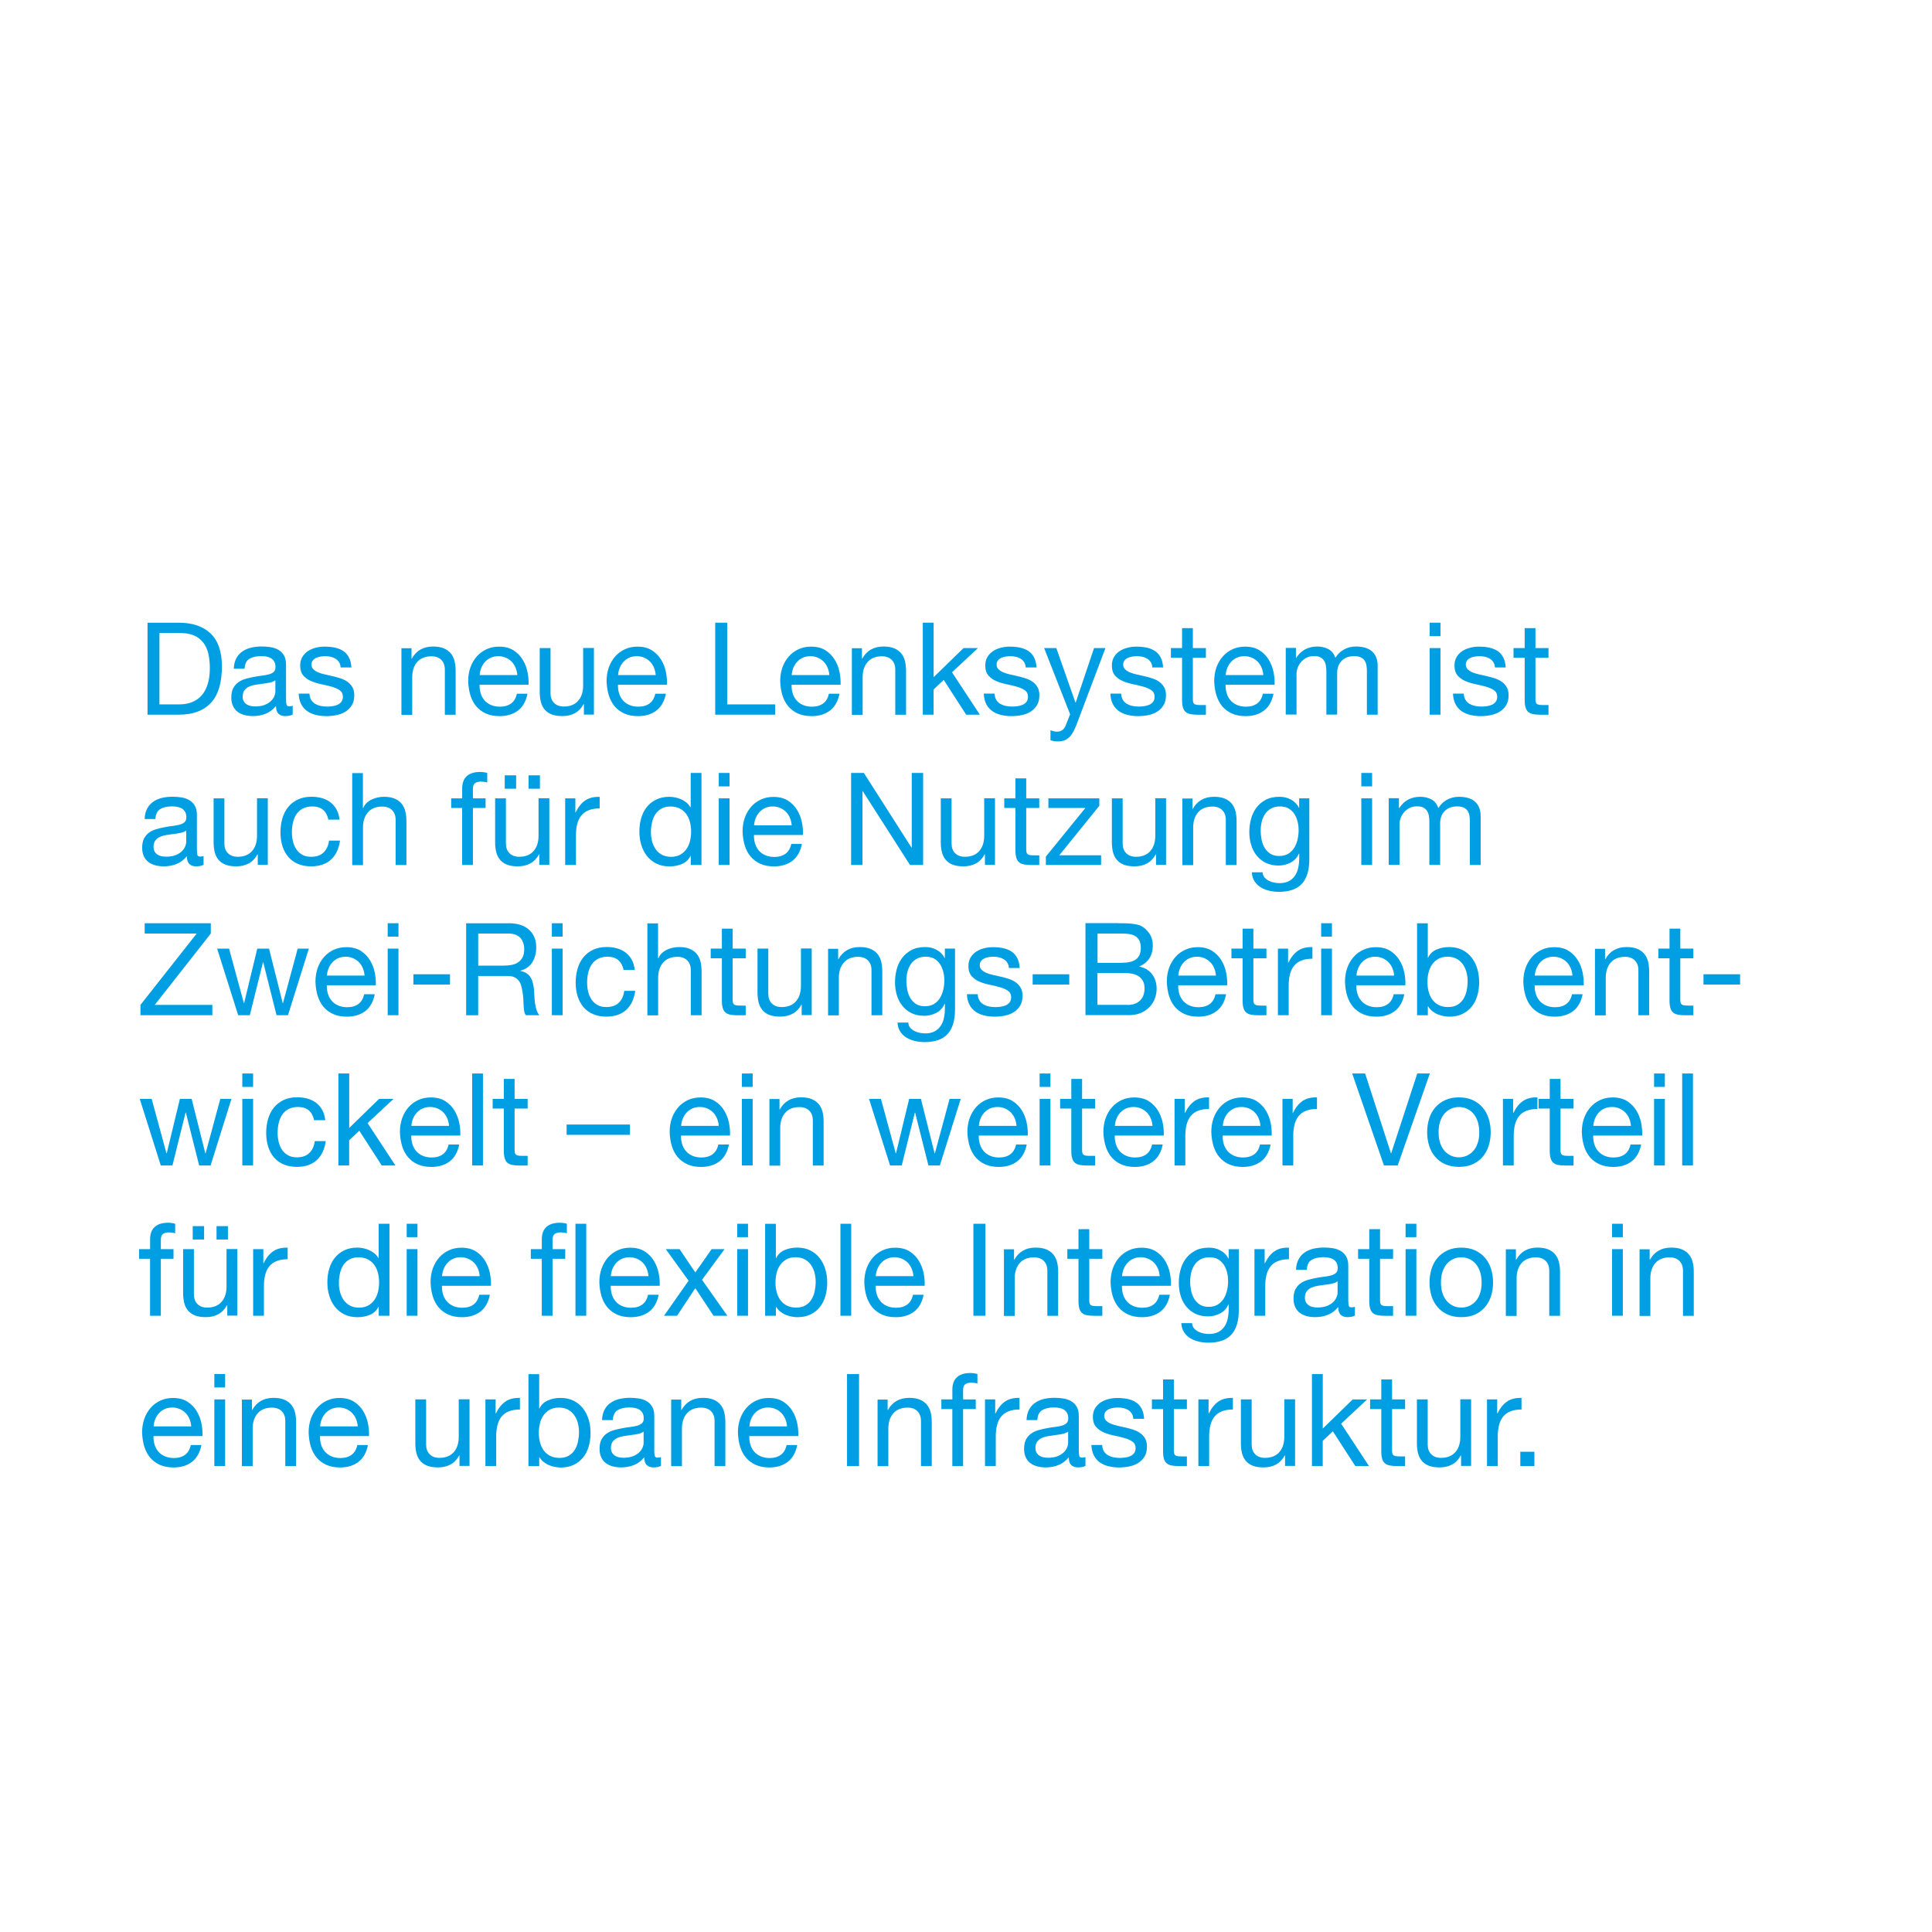 <?xml version="1.0" encoding="UTF-8"?>
<svg xmlns="http://www.w3.org/2000/svg" viewBox="0 0 360 360">
  <defs>
    <style>.d{fill:#009fe3;}.e{fill:#fff;}</style>
  </defs>
  <g id="a"></g>
  <g id="b">
    <g id="c">
      <g>
        <rect class="e" width="360" height="360"></rect>
        <g>
          <path class="d" d="M33.26,116.03c2.6,0,4.59,.67,5.99,2.02,1.4,1.34,2.1,3.39,2.1,6.14,0,1.44-.16,2.72-.47,3.83-.31,1.11-.8,2.05-1.46,2.81-.66,.76-1.5,1.34-2.52,1.74-1.02,.4-2.23,.6-3.63,.6h-5.78v-17.14h5.78Zm.19,15.22c.25,0,.57-.02,.94-.06,.38-.04,.78-.14,1.2-.29s.85-.37,1.26-.66c.42-.29,.79-.68,1.12-1.18,.33-.5,.6-1.12,.81-1.86s.32-1.64,.32-2.7-.1-1.94-.29-2.75c-.2-.81-.52-1.5-.97-2.06-.45-.57-1.03-1-1.73-1.3-.71-.3-1.58-.44-2.62-.44h-3.78v13.3h3.73Z"></path>
          <path class="d" d="M54.57,133.12c-.35,.21-.83,.31-1.44,.31-.52,0-.93-.15-1.24-.44s-.46-.78-.46-1.45c-.55,.67-1.19,1.16-1.92,1.45s-1.52,.44-2.37,.44c-.55,0-1.07-.06-1.57-.19s-.92-.33-1.29-.6c-.36-.27-.65-.63-.86-1.07-.21-.44-.32-.97-.32-1.6,0-.7,.12-1.28,.35-1.73,.24-.45,.55-.81,.93-1.09,.39-.28,.83-.49,1.32-.64,.5-.14,1-.26,1.52-.36,.55-.11,1.07-.2,1.57-.25,.5-.06,.93-.14,1.31-.24,.38-.1,.68-.26,.9-.46,.22-.2,.33-.49,.33-.88,0-.45-.08-.81-.25-1.08-.17-.27-.38-.48-.64-.62-.26-.14-.55-.24-.87-.29-.32-.05-.64-.07-.96-.07-.85,0-1.56,.16-2.12,.49s-.87,.95-.92,1.86h-2.01c.03-.77,.19-1.42,.47-1.94,.28-.53,.66-.96,1.13-1.28,.47-.33,1.01-.56,1.62-.71,.61-.14,1.25-.22,1.95-.22,.55,0,1.1,.04,1.64,.12,.54,.08,1.03,.24,1.47,.49,.44,.25,.79,.59,1.06,1.04s.4,1.03,.4,1.75v6.37c0,.48,.03,.83,.08,1.05,.05,.22,.24,.33,.55,.33,.17,0,.38-.03,.61-.1v1.58Zm-3.26-6.36c-.25,.19-.58,.33-.99,.42-.41,.09-.84,.16-1.29,.21s-.9,.12-1.36,.19c-.46,.07-.87,.19-1.23,.35s-.66,.39-.88,.68-.34,.7-.34,1.21c0,.33,.07,.62,.2,.85,.13,.23,.31,.42,.52,.56s.46,.25,.74,.31,.58,.09,.9,.09c.66,0,1.23-.09,1.7-.27,.47-.18,.86-.41,1.16-.69,.3-.28,.52-.58,.66-.91s.21-.63,.21-.92v-2.08Z"></path>
          <path class="d" d="M57.97,130.4c.19,.31,.44,.56,.74,.74,.31,.18,.65,.32,1.04,.4,.39,.08,.78,.12,1.19,.12,.31,0,.64-.02,.99-.07s.66-.14,.96-.26c.29-.13,.53-.32,.72-.56,.19-.25,.28-.56,.28-.95,0-.53-.2-.93-.59-1.2s-.88-.49-1.47-.66-1.23-.32-1.92-.46-1.33-.33-1.92-.58c-.59-.25-1.08-.6-1.47-1.04-.39-.45-.59-1.07-.59-1.87,0-.62,.14-1.16,.41-1.61s.63-.81,1.06-1.09c.43-.28,.92-.49,1.46-.62,.54-.14,1.08-.2,1.62-.2,.69,0,1.33,.06,1.91,.18,.58,.12,1.1,.33,1.55,.62s.81,.7,1.07,1.2c.27,.5,.42,1.13,.47,1.88h-2.01c-.03-.4-.13-.73-.31-1s-.39-.48-.66-.64-.56-.28-.88-.35c-.32-.07-.65-.11-.98-.11-.3,0-.6,.02-.91,.07-.31,.05-.59,.13-.84,.25-.25,.12-.46,.28-.61,.48-.16,.2-.24,.46-.24,.78,0,.35,.12,.64,.37,.88,.24,.23,.55,.42,.93,.58,.38,.15,.8,.28,1.27,.38s.94,.21,1.42,.32c.5,.11,.99,.25,1.47,.41,.48,.16,.9,.37,1.27,.64,.37,.26,.67,.6,.9,1,.23,.4,.34,.9,.34,1.49,0,.75-.15,1.38-.46,1.87-.31,.5-.71,.9-1.2,1.2s-1.05,.52-1.68,.64c-.62,.12-1.24,.18-1.85,.18-.68,0-1.32-.07-1.94-.22-.61-.14-1.16-.38-1.63-.71-.47-.33-.85-.76-1.13-1.3-.28-.54-.44-1.19-.47-1.96h2.01c.02,.45,.12,.83,.31,1.14Z"></path>
          <path class="d" d="M76.68,120.76v1.97h.05c.83-1.5,2.16-2.26,3.96-2.26,.8,0,1.47,.11,2.01,.34,.53,.22,.97,.54,1.3,.94,.33,.4,.56,.88,.7,1.43,.13,.55,.2,1.16,.2,1.84v8.16h-2.01v-8.4c0-.77-.22-1.38-.66-1.82s-1.05-.67-1.82-.67c-.61,0-1.14,.1-1.59,.29-.45,.19-.82,.46-1.12,.82-.3,.35-.52,.76-.67,1.24-.15,.47-.22,.99-.22,1.55v7.01h-2.01v-12.41h1.89Z"></path>
          <path class="d" d="M96.55,132.38c-.91,.7-2.06,1.06-3.45,1.06-.98,0-1.82-.16-2.54-.48-.72-.32-1.32-.77-1.81-1.34-.49-.58-.85-1.26-1.1-2.06-.24-.8-.38-1.67-.41-2.62,0-.94,.14-1.81,.42-2.59,.28-.78,.68-1.46,1.19-2.04s1.12-1.02,1.82-1.34c.7-.32,1.47-.48,2.3-.48,1.09,0,1.99,.23,2.7,.68s1.29,1.04,1.72,1.74c.43,.7,.73,1.47,.9,2.3,.17,.83,.23,1.62,.2,2.38h-9.13c-.02,.54,.05,1.06,.19,1.55,.14,.49,.37,.92,.68,1.3,.31,.38,.72,.68,1.2,.9,.49,.22,1.06,.34,1.72,.34,.85,0,1.55-.2,2.09-.6,.54-.4,.9-1.01,1.07-1.82h1.98c-.27,1.39-.86,2.44-1.77,3.14Zm-.48-7.97c-.18-.43-.42-.8-.73-1.12-.31-.31-.67-.56-1.09-.74-.42-.18-.88-.28-1.38-.28s-.99,.09-1.4,.28c-.42,.18-.77,.44-1.07,.76-.3,.32-.53,.69-.71,1.12-.17,.42-.28,.88-.31,1.36h7.01c-.03-.48-.14-.94-.32-1.37Z"></path>
          <path class="d" d="M108.8,133.17v-1.97h-.05c-.42,.77-.97,1.33-1.63,1.69-.66,.36-1.44,.54-2.34,.54-.8,0-1.47-.11-2.01-.32s-.97-.52-1.3-.92c-.33-.4-.56-.88-.7-1.43-.13-.55-.2-1.16-.2-1.84v-8.16h2.01v8.4c0,.77,.22,1.38,.66,1.82s1.05,.67,1.82,.67c.61,0,1.14-.1,1.59-.29,.45-.19,.82-.46,1.12-.82,.3-.35,.52-.76,.67-1.24s.22-.99,.22-1.55v-7.01h2.01v12.41h-1.89Z"></path>
          <path class="d" d="M122.34,132.38c-.91,.7-2.06,1.06-3.45,1.06-.98,0-1.82-.16-2.54-.48-.72-.32-1.32-.77-1.81-1.34-.49-.58-.85-1.26-1.1-2.06-.24-.8-.38-1.67-.41-2.62,0-.94,.14-1.81,.42-2.59,.28-.78,.68-1.46,1.19-2.04s1.12-1.02,1.82-1.34c.7-.32,1.47-.48,2.3-.48,1.09,0,1.99,.23,2.7,.68s1.29,1.04,1.72,1.74c.43,.7,.73,1.47,.9,2.3,.17,.83,.23,1.62,.2,2.38h-9.13c-.02,.54,.05,1.06,.19,1.55,.14,.49,.37,.92,.68,1.3,.31,.38,.72,.68,1.2,.9,.49,.22,1.06,.34,1.72,.34,.85,0,1.55-.2,2.09-.6,.54-.4,.9-1.01,1.07-1.82h1.98c-.27,1.39-.86,2.44-1.77,3.14Zm-.48-7.97c-.18-.43-.42-.8-.73-1.12-.31-.31-.67-.56-1.09-.74-.42-.18-.88-.28-1.38-.28s-.99,.09-1.4,.28c-.42,.18-.77,.44-1.07,.76-.3,.32-.53,.69-.71,1.12-.17,.42-.28,.88-.31,1.36h7.01c-.03-.48-.14-.94-.32-1.37Z"></path>
          <path class="d" d="M135.51,116.03v15.22h8.92v1.92h-11.16v-17.14h2.24Z"></path>
          <path class="d" d="M154.69,132.38c-.91,.7-2.06,1.06-3.45,1.06-.98,0-1.82-.16-2.54-.48-.72-.32-1.32-.77-1.81-1.34-.49-.58-.85-1.26-1.1-2.06-.24-.8-.38-1.67-.41-2.62,0-.94,.14-1.81,.42-2.59,.28-.78,.68-1.46,1.19-2.04s1.12-1.02,1.82-1.34c.7-.32,1.47-.48,2.3-.48,1.09,0,1.99,.23,2.7,.68s1.29,1.04,1.72,1.74c.43,.7,.73,1.47,.9,2.3,.17,.83,.23,1.62,.2,2.38h-9.13c-.02,.54,.05,1.06,.19,1.55,.14,.49,.37,.92,.68,1.3,.31,.38,.72,.68,1.2,.9,.49,.22,1.06,.34,1.72,.34,.85,0,1.55-.2,2.09-.6,.54-.4,.9-1.01,1.07-1.82h1.98c-.27,1.39-.86,2.44-1.77,3.14Zm-.48-7.97c-.18-.43-.42-.8-.73-1.12-.31-.31-.67-.56-1.09-.74-.42-.18-.88-.28-1.38-.28s-.99,.09-1.4,.28c-.42,.18-.77,.44-1.07,.76-.3,.32-.53,.69-.71,1.12-.17,.42-.28,.88-.31,1.36h7.01c-.03-.48-.14-.94-.32-1.37Z"></path>
          <path class="d" d="M160.61,120.76v1.97h.05c.83-1.5,2.16-2.26,3.96-2.26,.8,0,1.47,.11,2.01,.34,.53,.22,.97,.54,1.3,.94,.33,.4,.56,.88,.7,1.43,.13,.55,.2,1.16,.2,1.84v8.16h-2.01v-8.4c0-.77-.22-1.38-.66-1.82s-1.05-.67-1.82-.67c-.61,0-1.14,.1-1.59,.29-.45,.19-.82,.46-1.12,.82-.3,.35-.52,.76-.67,1.24-.15,.47-.22,.99-.22,1.55v7.01h-2.01v-12.41h1.89Z"></path>
          <path class="d" d="M173.97,116.03v10.15l5.57-5.42h2.69l-4.84,4.51,5.19,7.9h-2.55l-4.18-6.48-1.89,1.78v4.7h-2.01v-17.14h2.01Z"></path>
          <path class="d" d="M185.63,130.4c.19,.31,.44,.56,.74,.74,.31,.18,.65,.32,1.04,.4,.39,.08,.78,.12,1.19,.12,.31,0,.64-.02,.99-.07s.66-.14,.96-.26c.29-.13,.53-.32,.72-.56,.19-.25,.28-.56,.28-.95,0-.53-.2-.93-.59-1.2s-.88-.49-1.47-.66-1.23-.32-1.92-.46-1.33-.33-1.92-.58c-.59-.25-1.08-.6-1.47-1.04-.39-.45-.59-1.07-.59-1.87,0-.62,.14-1.16,.41-1.61s.63-.81,1.06-1.09c.43-.28,.92-.49,1.46-.62,.54-.14,1.08-.2,1.62-.2,.69,0,1.33,.06,1.91,.18,.58,.12,1.1,.33,1.55,.62s.81,.7,1.07,1.2c.27,.5,.42,1.13,.47,1.88h-2.01c-.03-.4-.13-.73-.31-1s-.39-.48-.66-.64-.56-.28-.88-.35c-.32-.07-.65-.11-.98-.11-.3,0-.6,.02-.91,.07-.31,.05-.59,.13-.84,.25-.25,.12-.46,.28-.61,.48-.16,.2-.24,.46-.24,.78,0,.35,.12,.64,.37,.88,.24,.23,.55,.42,.93,.58,.38,.15,.8,.28,1.27,.38s.94,.21,1.42,.32c.5,.11,.99,.25,1.47,.41,.48,.16,.9,.37,1.27,.64,.37,.26,.67,.6,.9,1,.23,.4,.34,.9,.34,1.49,0,.75-.15,1.38-.46,1.87-.31,.5-.71,.9-1.2,1.2s-1.05,.52-1.68,.64c-.62,.12-1.24,.18-1.85,.18-.68,0-1.32-.07-1.94-.22-.61-.14-1.16-.38-1.63-.71-.47-.33-.85-.76-1.13-1.3-.28-.54-.44-1.19-.47-1.96h2.01c.02,.45,.12,.83,.31,1.14Z"></path>
          <path class="d" d="M200.68,134.83c-.24,.61-.47,1.12-.7,1.54-.23,.42-.48,.76-.76,1.02-.28,.26-.58,.46-.92,.58-.34,.12-.73,.18-1.17,.18-.24,0-.47-.02-.71-.05-.24-.03-.46-.09-.68-.17v-1.87c.17,.08,.37,.15,.6,.2s.42,.08,.58,.08c.41,0,.75-.1,1.03-.3,.27-.2,.48-.48,.62-.85l.83-2.09-4.84-12.34h2.27l3.56,10.15h.05l3.42-10.15h2.12l-5.31,14.06Z"></path>
          <path class="d" d="M209.22,130.4c.19,.31,.44,.56,.74,.74,.31,.18,.65,.32,1.04,.4,.39,.08,.78,.12,1.19,.12,.31,0,.64-.02,.99-.07s.66-.14,.96-.26c.29-.13,.53-.32,.72-.56,.19-.25,.28-.56,.28-.95,0-.53-.2-.93-.59-1.2s-.88-.49-1.47-.66-1.23-.32-1.92-.46-1.33-.33-1.92-.58c-.59-.25-1.08-.6-1.47-1.04-.39-.45-.59-1.07-.59-1.87,0-.62,.14-1.16,.41-1.61s.63-.81,1.06-1.09c.43-.28,.92-.49,1.46-.62,.54-.14,1.08-.2,1.62-.2,.69,0,1.33,.06,1.91,.18,.58,.12,1.1,.33,1.55,.62s.81,.7,1.07,1.2c.27,.5,.42,1.13,.47,1.88h-2.01c-.03-.4-.13-.73-.31-1s-.39-.48-.66-.64-.56-.28-.88-.35c-.32-.07-.65-.11-.98-.11-.3,0-.6,.02-.91,.07-.31,.05-.59,.13-.84,.25-.25,.12-.46,.28-.61,.48-.16,.2-.24,.46-.24,.78,0,.35,.12,.64,.37,.88,.24,.23,.55,.42,.93,.58,.38,.15,.8,.28,1.27,.38s.94,.21,1.42,.32c.5,.11,.99,.25,1.47,.41,.48,.16,.9,.37,1.27,.64,.37,.26,.67,.6,.9,1,.23,.4,.34,.9,.34,1.49,0,.75-.15,1.38-.46,1.87-.31,.5-.71,.9-1.2,1.2s-1.05,.52-1.68,.64c-.62,.12-1.24,.18-1.85,.18-.68,0-1.32-.07-1.94-.22-.61-.14-1.16-.38-1.63-.71-.47-.33-.85-.76-1.13-1.3-.28-.54-.44-1.19-.47-1.96h2.01c.02,.45,.12,.83,.31,1.14Z"></path>
          <path class="d" d="M224.7,120.76v1.8h-2.43v7.7c0,.24,.02,.43,.06,.58,.04,.14,.11,.26,.22,.34,.11,.08,.26,.13,.46,.16,.2,.02,.45,.04,.77,.04h.92v1.8h-1.53c-.52,0-.96-.04-1.33-.11-.37-.07-.67-.2-.9-.4-.23-.19-.4-.46-.51-.82-.11-.35-.17-.82-.17-1.39v-7.9h-2.08v-1.8h2.08v-3.72h2.01v3.72h2.43Z"></path>
          <path class="d" d="M235.56,132.38c-.91,.7-2.06,1.06-3.45,1.06-.98,0-1.82-.16-2.54-.48-.72-.32-1.32-.77-1.81-1.34-.49-.58-.85-1.26-1.1-2.06-.24-.8-.38-1.67-.41-2.62,0-.94,.14-1.81,.42-2.59,.28-.78,.68-1.46,1.19-2.04s1.12-1.02,1.82-1.34c.7-.32,1.47-.48,2.3-.48,1.09,0,1.99,.23,2.7,.68s1.29,1.04,1.72,1.74c.43,.7,.73,1.47,.9,2.3,.17,.83,.23,1.62,.2,2.38h-9.13c-.02,.54,.05,1.06,.19,1.55,.14,.49,.37,.92,.68,1.3,.31,.38,.72,.68,1.2,.9,.49,.22,1.06,.34,1.72,.34,.85,0,1.55-.2,2.09-.6,.54-.4,.9-1.01,1.07-1.82h1.98c-.27,1.39-.86,2.44-1.77,3.14Zm-.48-7.97c-.18-.43-.42-.8-.73-1.12-.31-.31-.67-.56-1.09-.74-.42-.18-.88-.28-1.38-.28s-.99,.09-1.4,.28c-.42,.18-.77,.44-1.07,.76-.3,.32-.53,.69-.71,1.12-.17,.42-.28,.88-.31,1.36h7.01c-.03-.48-.14-.94-.32-1.37Z"></path>
          <path class="d" d="M241.48,120.76v1.82h.05c.91-1.41,2.23-2.11,3.94-2.11,.75,0,1.44,.16,2.05,.48,.61,.32,1.05,.86,1.3,1.63,.41-.67,.95-1.19,1.62-1.56,.67-.37,1.4-.55,2.21-.55,.61,0,1.17,.07,1.66,.2,.5,.14,.92,.35,1.27,.64s.63,.66,.83,1.12c.2,.46,.3,1,.3,1.64v9.1h-2.01v-8.14c0-.38-.03-.74-.09-1.08s-.18-.63-.35-.88c-.17-.25-.41-.44-.72-.59-.31-.14-.7-.22-1.19-.22-.99,0-1.77,.29-2.34,.86-.57,.58-.85,1.34-.85,2.3v7.73h-2.01v-8.14c0-.4-.04-.77-.11-1.1-.07-.34-.19-.63-.37-.88-.17-.25-.41-.44-.7-.58-.29-.14-.67-.2-1.12-.2-.58,0-1.08,.12-1.5,.36-.42,.24-.75,.53-1.01,.86-.26,.34-.45,.68-.57,1.04-.12,.36-.18,.66-.18,.9v7.73h-2.01v-12.41h1.89Z"></path>
          <path class="d" d="M266.4,118.53v-2.5h2.01v2.5h-2.01Zm2.01,2.23v12.41h-2.01v-12.41h2.01Z"></path>
          <path class="d" d="M273.06,130.4c.19,.31,.44,.56,.74,.74,.31,.18,.65,.32,1.04,.4,.39,.08,.78,.12,1.19,.12,.31,0,.64-.02,.99-.07s.66-.14,.96-.26c.29-.13,.53-.32,.72-.56,.19-.25,.28-.56,.28-.95,0-.53-.2-.93-.59-1.2s-.88-.49-1.47-.66-1.23-.32-1.92-.46-1.33-.33-1.92-.58c-.59-.25-1.08-.6-1.47-1.04-.39-.45-.59-1.07-.59-1.87,0-.62,.14-1.16,.41-1.61s.63-.81,1.06-1.09c.43-.28,.92-.49,1.46-.62,.54-.14,1.08-.2,1.62-.2,.69,0,1.33,.06,1.91,.18,.58,.12,1.1,.33,1.55,.62s.81,.7,1.07,1.2c.27,.5,.42,1.13,.47,1.88h-2.01c-.03-.4-.13-.73-.31-1s-.39-.48-.66-.64-.56-.28-.88-.35c-.32-.07-.65-.11-.98-.11-.3,0-.6,.02-.91,.07-.31,.05-.59,.13-.84,.25-.25,.12-.46,.28-.61,.48-.16,.2-.24,.46-.24,.78,0,.35,.12,.64,.37,.88,.24,.23,.55,.42,.93,.58,.38,.15,.8,.28,1.27,.38s.94,.21,1.42,.32c.5,.11,.99,.25,1.47,.41,.48,.16,.9,.37,1.27,.64,.37,.26,.67,.6,.9,1,.23,.4,.34,.9,.34,1.49,0,.75-.15,1.38-.46,1.87-.31,.5-.71,.9-1.2,1.2s-1.05,.52-1.68,.64c-.62,.12-1.24,.18-1.85,.18-.68,0-1.32-.07-1.94-.22-.61-.14-1.16-.38-1.63-.71-.47-.33-.85-.76-1.13-1.3-.28-.54-.44-1.19-.47-1.96h2.01c.02,.45,.12,.83,.31,1.14Z"></path>
          <path class="d" d="M288.54,120.76v1.8h-2.43v7.7c0,.24,.02,.43,.06,.58,.04,.14,.11,.26,.22,.34,.11,.08,.26,.13,.46,.16,.2,.02,.45,.04,.77,.04h.92v1.8h-1.53c-.52,0-.96-.04-1.33-.11-.37-.07-.67-.2-.9-.4-.23-.19-.4-.46-.51-.82-.11-.35-.17-.82-.17-1.39v-7.9h-2.08v-1.8h2.08v-3.72h2.01v3.72h2.43Z"></path>
          <path class="d" d="M37.96,161.12c-.35,.21-.83,.31-1.44,.31-.52,0-.93-.15-1.24-.44s-.46-.78-.46-1.45c-.55,.67-1.19,1.16-1.92,1.45s-1.52,.44-2.37,.44c-.55,0-1.07-.06-1.57-.19s-.92-.33-1.29-.6c-.36-.27-.65-.63-.86-1.07-.21-.44-.32-.97-.32-1.6,0-.7,.12-1.28,.35-1.73,.24-.45,.55-.81,.93-1.09,.39-.28,.83-.49,1.32-.64,.5-.14,1-.26,1.52-.36,.55-.11,1.07-.2,1.57-.25,.5-.06,.93-.14,1.31-.24,.38-.1,.68-.26,.9-.46,.22-.2,.33-.49,.33-.88,0-.45-.08-.81-.25-1.08-.17-.27-.38-.48-.64-.62-.26-.14-.55-.24-.87-.29-.32-.05-.64-.07-.96-.07-.85,0-1.56,.16-2.12,.49s-.87,.95-.92,1.86h-2.01c.03-.77,.19-1.42,.47-1.94,.28-.53,.66-.96,1.13-1.28,.47-.33,1.01-.56,1.62-.71,.61-.14,1.25-.22,1.95-.22,.55,0,1.1,.04,1.64,.12,.54,.08,1.03,.24,1.47,.49,.44,.25,.79,.59,1.06,1.04s.4,1.03,.4,1.75v6.37c0,.48,.03,.83,.08,1.05,.05,.22,.24,.33,.55,.33,.17,0,.38-.03,.61-.1v1.58Zm-3.26-6.36c-.25,.19-.58,.33-.99,.42-.41,.09-.84,.16-1.29,.21s-.9,.12-1.36,.19c-.46,.07-.87,.19-1.23,.35s-.66,.39-.88,.68-.34,.7-.34,1.21c0,.33,.07,.62,.2,.85,.13,.23,.31,.42,.52,.56s.46,.25,.74,.31,.58,.09,.9,.09c.66,0,1.23-.09,1.7-.27,.47-.18,.86-.41,1.16-.69,.3-.28,.52-.58,.66-.91s.21-.63,.21-.92v-2.08Z"></path>
          <path class="d" d="M48.03,161.17v-1.97h-.05c-.42,.77-.97,1.33-1.63,1.69-.66,.36-1.44,.54-2.34,.54-.8,0-1.47-.11-2.01-.32s-.97-.52-1.3-.92c-.33-.4-.56-.88-.7-1.43-.13-.55-.2-1.16-.2-1.84v-8.16h2.01v8.4c0,.77,.22,1.38,.66,1.82s1.05,.67,1.82,.67c.61,0,1.14-.1,1.59-.29,.45-.19,.82-.46,1.12-.82,.3-.35,.52-.76,.67-1.24s.22-.99,.22-1.55v-7.01h2.01v12.41h-1.89Z"></path>
          <path class="d" d="M60.23,150.92c-.5-.43-1.18-.65-2.03-.65-.72,0-1.33,.14-1.82,.41-.49,.27-.88,.63-1.17,1.08-.29,.45-.5,.96-.63,1.55-.13,.58-.19,1.19-.19,1.81,0,.58,.07,1.14,.2,1.68,.13,.54,.34,1.03,.63,1.45,.28,.42,.65,.76,1.11,1.02,.46,.26,1,.38,1.63,.38,.99,0,1.77-.26,2.32-.79,.56-.53,.9-1.27,1.03-2.23h2.05c-.22,1.54-.78,2.72-1.69,3.55s-2.14,1.25-3.69,1.25c-.93,0-1.75-.15-2.47-.46-.72-.3-1.31-.74-1.79-1.3-.48-.56-.84-1.23-1.09-2-.24-.78-.37-1.63-.37-2.56s.12-1.8,.35-2.6c.24-.81,.59-1.51,1.07-2.11,.48-.6,1.08-1.07,1.81-1.42,.72-.34,1.56-.52,2.52-.52,.69,0,1.34,.08,1.95,.25,.61,.17,1.14,.43,1.6,.78,.46,.35,.85,.8,1.14,1.33,.3,.54,.49,1.17,.57,1.91h-2.08c-.16-.78-.49-1.39-.99-1.82Z"></path>
          <path class="d" d="M67.62,144.03v6.55h.05c.16-.38,.38-.71,.66-.97s.6-.48,.96-.65,.72-.29,1.11-.37c.39-.08,.76-.12,1.12-.12,.8,0,1.47,.11,2.01,.34,.53,.22,.97,.54,1.3,.94,.33,.4,.56,.88,.7,1.43,.13,.55,.2,1.16,.2,1.84v8.16h-2.01v-8.4c0-.77-.22-1.38-.66-1.82s-1.05-.67-1.82-.67c-.61,0-1.14,.1-1.59,.29-.45,.19-.82,.46-1.12,.82-.3,.35-.52,.76-.67,1.24-.15,.47-.22,.99-.22,1.55v7.01h-2.01v-17.14h2.01Z"></path>
          <path class="d" d="M84.07,150.56v-1.8h2.05v-1.85c0-1.01,.29-1.77,.86-2.29,.57-.52,1.41-.78,2.51-.78,.19,0,.4,.02,.65,.05,.24,.03,.46,.08,.65,.14v1.78c-.17-.06-.36-.11-.57-.13-.2-.02-.39-.04-.57-.04-.49,0-.87,.1-1.13,.29-.27,.19-.4,.56-.4,1.1v1.73h2.36v1.8h-2.36v10.61h-2.01v-10.61h-2.05Z"></path>
          <path class="d" d="M100.49,161.17v-1.97h-.05c-.42,.77-.97,1.33-1.63,1.69-.66,.36-1.44,.54-2.34,.54-.8,0-1.47-.11-2.01-.32s-.97-.52-1.3-.92c-.33-.4-.56-.88-.7-1.43-.13-.55-.2-1.16-.2-1.84v-8.16h2.01v8.4c0,.77,.22,1.38,.66,1.82s1.05,.67,1.82,.67c.61,0,1.14-.1,1.59-.29,.45-.19,.82-.46,1.12-.82,.3-.35,.52-.76,.67-1.24s.22-.99,.22-1.55v-7.01h2.01v12.41h-1.89Zm-4.32-16.7v2.5h-2.12v-2.5h2.12Zm4.44,0v2.5h-2.12v-2.5h2.12Z"></path>
          <path class="d" d="M107.21,148.76v2.62h.05c.49-1.01,1.09-1.75,1.79-2.23,.71-.48,1.6-.7,2.69-.67v2.16c-.8,0-1.49,.11-2.05,.34-.57,.22-1.02,.55-1.37,.98-.35,.43-.6,.96-.76,1.57s-.24,1.32-.24,2.12v5.52h-2.01v-12.41h1.89Z"></path>
          <path class="d" d="M128.71,161.17v-1.68h-.05c-.33,.69-.85,1.18-1.56,1.49s-1.49,.46-2.34,.46c-.94,0-1.77-.18-2.47-.53-.7-.35-1.28-.82-1.75-1.42s-.81-1.28-1.05-2.06c-.24-.78-.35-1.62-.35-2.5s.11-1.71,.34-2.5c.23-.78,.57-1.47,1.04-2.05,.46-.58,1.05-1.05,1.75-1.39,.7-.34,1.51-.52,2.44-.52,.31,0,.65,.03,1.01,.1,.36,.06,.72,.17,1.09,.32s.7,.35,1.03,.6c.32,.25,.59,.56,.81,.92h.05v-6.38h2.01v17.14h-2.01Zm-7.21-4.4c.15,.55,.38,1.04,.68,1.48s.7,.78,1.18,1.03,1.04,.38,1.69,.38,1.25-.14,1.72-.41c.47-.27,.86-.63,1.16-1.07,.3-.44,.52-.94,.65-1.5,.13-.56,.2-1.13,.2-1.7,0-.61-.07-1.2-.21-1.76-.14-.57-.37-1.07-.67-1.5-.31-.43-.7-.78-1.19-1.04-.49-.26-1.08-.4-1.77-.4s-1.25,.14-1.72,.41c-.47,.27-.85,.63-1.13,1.08-.28,.45-.49,.96-.61,1.54-.13,.58-.19,1.17-.19,1.78,0,.58,.07,1.14,.22,1.69Z"></path>
          <path class="d" d="M133.93,146.53v-2.5h2.01v2.5h-2.01Zm2.01,2.23v12.41h-2.01v-12.41h2.01Z"></path>
          <path class="d" d="M147.68,160.38c-.91,.7-2.06,1.06-3.45,1.06-.98,0-1.82-.16-2.54-.48-.72-.32-1.32-.77-1.81-1.34-.49-.58-.85-1.26-1.1-2.06-.24-.8-.38-1.67-.41-2.62,0-.94,.14-1.81,.42-2.59,.28-.78,.68-1.46,1.19-2.04s1.12-1.02,1.82-1.34c.7-.32,1.47-.48,2.3-.48,1.09,0,1.99,.23,2.7,.68s1.29,1.04,1.72,1.74c.43,.7,.73,1.47,.9,2.3,.17,.83,.23,1.62,.2,2.38h-9.13c-.02,.54,.05,1.06,.19,1.55,.14,.49,.37,.92,.68,1.3,.31,.38,.72,.68,1.2,.9,.49,.22,1.06,.34,1.72,.34,.85,0,1.55-.2,2.09-.6,.54-.4,.9-1.01,1.07-1.82h1.98c-.27,1.39-.86,2.44-1.77,3.14Zm-.48-7.97c-.18-.43-.42-.8-.73-1.12-.31-.31-.67-.56-1.09-.74-.42-.18-.88-.28-1.38-.28s-.99,.09-1.4,.28c-.42,.18-.77,.44-1.07,.76-.3,.32-.53,.69-.71,1.12-.17,.42-.28,.88-.31,1.36h7.01c-.03-.48-.14-.94-.32-1.37Z"></path>
          <path class="d" d="M160.97,144.03l8.87,13.9h.05v-13.9h2.12v17.14h-2.45l-8.8-13.75h-.05v13.75h-2.12v-17.14h2.38Z"></path>
          <path class="d" d="M183.53,161.17v-1.97h-.05c-.42,.77-.97,1.33-1.63,1.69-.66,.36-1.44,.54-2.34,.54-.8,0-1.47-.11-2.01-.32s-.97-.52-1.3-.92c-.33-.4-.56-.88-.7-1.43-.13-.55-.2-1.16-.2-1.84v-8.16h2.01v8.4c0,.77,.22,1.38,.66,1.82s1.05,.67,1.82,.67c.61,0,1.14-.1,1.59-.29,.45-.19,.82-.46,1.12-.82,.3-.35,.52-.76,.67-1.24s.22-.99,.22-1.55v-7.01h2.01v12.41h-1.89Z"></path>
          <path class="d" d="M193.65,148.76v1.8h-2.43v7.7c0,.24,.02,.43,.06,.58,.04,.14,.11,.26,.22,.34,.11,.08,.26,.13,.46,.16,.2,.02,.45,.04,.77,.04h.92v1.8h-1.53c-.52,0-.96-.04-1.33-.11-.37-.07-.67-.2-.9-.4-.23-.19-.4-.46-.51-.82-.11-.35-.17-.82-.17-1.39v-7.9h-2.08v-1.8h2.08v-3.72h2.01v3.72h2.43Z"></path>
          <path class="d" d="M202.24,150.56h-6.89v-1.8h9.49v1.39l-7.46,9.22h7.79v1.8h-10.29v-1.56l7.36-9.05Z"></path>
          <path class="d" d="M215.41,161.17v-1.97h-.05c-.42,.77-.97,1.33-1.63,1.69-.66,.36-1.44,.54-2.34,.54-.8,0-1.47-.11-2.01-.32s-.97-.52-1.3-.92c-.33-.4-.56-.88-.7-1.43-.13-.55-.2-1.16-.2-1.84v-8.16h2.01v8.4c0,.77,.22,1.38,.66,1.82s1.05,.67,1.82,.67c.61,0,1.14-.1,1.59-.29,.45-.19,.82-.46,1.12-.82,.3-.35,.52-.76,.67-1.24s.22-.99,.22-1.55v-7.01h2.01v12.41h-1.89Z"></path>
          <path class="d" d="M222.2,148.76v1.97h.05c.83-1.5,2.16-2.26,3.96-2.26,.8,0,1.47,.11,2.01,.34,.53,.22,.97,.54,1.3,.94,.33,.4,.56,.88,.7,1.43,.13,.55,.2,1.16,.2,1.84v8.16h-2.01v-8.4c0-.77-.22-1.38-.66-1.82s-1.05-.67-1.82-.67c-.61,0-1.14,.1-1.59,.29-.45,.19-.82,.46-1.12,.82-.3,.35-.52,.76-.67,1.24-.15,.47-.22,.99-.22,1.55v7.01h-2.01v-12.41h1.89Z"></path>
          <path class="d" d="M242.59,164.67c-.91,1.01-2.34,1.51-4.29,1.51-.57,0-1.14-.06-1.73-.19-.59-.13-1.12-.34-1.6-.62s-.88-.66-1.19-1.13c-.31-.46-.49-1.03-.52-1.7h2.01c.02,.37,.13,.68,.34,.94,.21,.25,.47,.46,.78,.62,.31,.16,.64,.28,1,.35,.36,.07,.71,.11,1.04,.11,.66,0,1.22-.12,1.68-.35,.46-.23,.83-.55,1.13-.96s.52-.9,.65-1.48c.13-.58,.2-1.21,.2-1.9v-.82h-.05c-.35,.77-.87,1.33-1.57,1.69-.7,.36-1.44,.54-2.23,.54-.91,0-1.71-.17-2.38-.5s-1.24-.79-1.7-1.36c-.46-.57-.8-1.23-1.03-1.99-.23-.76-.34-1.56-.34-2.41,0-.74,.09-1.49,.28-2.27,.19-.78,.5-1.48,.94-2.11,.44-.63,1.02-1.15,1.75-1.56s1.61-.61,2.67-.61c.77,0,1.48,.17,2.12,.52,.64,.34,1.15,.86,1.51,1.55h.02v-1.78h1.89v11.35c0,2.03-.46,3.55-1.37,4.56Zm-2.56-5.58c.46-.28,.84-.65,1.12-1.1s.49-.97,.63-1.55c.13-.58,.2-1.15,.2-1.73,0-.54-.06-1.08-.19-1.61-.13-.53-.33-1-.6-1.43-.28-.42-.63-.76-1.07-1.02-.44-.26-.98-.38-1.6-.38s-1.2,.12-1.65,.37c-.46,.25-.83,.58-1.12,1-.29,.42-.5,.9-.64,1.44-.13,.54-.2,1.11-.2,1.7,0,.56,.06,1.12,.17,1.68,.11,.56,.3,1.07,.57,1.52s.62,.82,1.06,1.1c.44,.28,.99,.42,1.65,.42s1.22-.14,1.69-.42Z"></path>
          <path class="d" d="M253.66,146.53v-2.5h2.01v2.5h-2.01Zm2.01,2.23v12.41h-2.01v-12.41h2.01Z"></path>
          <path class="d" d="M260.67,148.76v1.82h.05c.91-1.41,2.23-2.11,3.94-2.11,.75,0,1.44,.16,2.05,.48,.61,.32,1.05,.86,1.3,1.63,.41-.67,.95-1.19,1.62-1.56,.67-.37,1.4-.55,2.21-.55,.61,0,1.17,.07,1.66,.2,.5,.14,.92,.35,1.27,.64s.63,.66,.83,1.12c.2,.46,.3,1,.3,1.64v9.1h-2.01v-8.14c0-.38-.03-.74-.09-1.08s-.18-.63-.35-.88c-.17-.25-.41-.44-.72-.59-.31-.14-.7-.22-1.19-.22-.99,0-1.77,.29-2.34,.86-.57,.58-.85,1.34-.85,2.3v7.73h-2.01v-8.14c0-.4-.04-.77-.11-1.1-.07-.34-.19-.63-.37-.88-.17-.25-.41-.44-.7-.58-.29-.14-.67-.2-1.12-.2-.58,0-1.08,.12-1.5,.36-.42,.24-.75,.53-1.01,.86-.26,.34-.45,.68-.57,1.04-.12,.36-.18,.66-.18,.9v7.73h-2.01v-12.41h1.89Z"></path>
          <path class="d" d="M36.64,173.95h-9.68v-1.92h12.32v1.92l-10.45,13.3h10.74v1.92h-13.4v-1.92l10.48-13.3Z"></path>
          <path class="d" d="M51.53,189.17l-2.48-9.86h-.05l-2.45,9.86h-2.17l-3.92-12.41h2.22l2.76,10.15h.05l2.45-10.15h2.19l2.55,10.15h.05l2.74-10.15h2.08l-3.89,12.41h-2.12Z"></path>
          <path class="d" d="M68.09,188.38c-.91,.7-2.06,1.06-3.45,1.06-.98,0-1.82-.16-2.54-.48-.72-.32-1.32-.77-1.81-1.34-.49-.58-.85-1.26-1.1-2.06-.24-.8-.38-1.67-.41-2.62,0-.94,.14-1.81,.42-2.59,.28-.78,.68-1.46,1.19-2.04s1.12-1.02,1.82-1.34c.7-.32,1.47-.48,2.3-.48,1.09,0,1.99,.23,2.7,.68s1.29,1.04,1.72,1.74c.43,.7,.73,1.47,.9,2.3,.17,.83,.23,1.62,.2,2.38h-9.13c-.02,.54,.05,1.06,.19,1.55,.14,.49,.37,.92,.68,1.3,.31,.38,.72,.68,1.2,.9,.49,.22,1.06,.34,1.72,.34,.85,0,1.55-.2,2.09-.6,.54-.4,.9-1.01,1.07-1.82h1.98c-.27,1.39-.86,2.44-1.77,3.14Zm-.48-7.97c-.18-.43-.42-.8-.73-1.12-.31-.31-.67-.56-1.09-.74-.42-.18-.88-.28-1.38-.28s-.99,.09-1.4,.28c-.42,.18-.77,.44-1.07,.76-.3,.32-.53,.69-.71,1.12-.17,.42-.28,.88-.31,1.36h7.01c-.03-.48-.14-.94-.32-1.37Z"></path>
          <path class="d" d="M72.24,174.53v-2.5h2.01v2.5h-2.01Zm2.01,2.23v12.41h-2.01v-12.41h2.01Z"></path>
          <path class="d" d="M83.85,181.54v1.92h-6.82v-1.92h6.82Z"></path>
          <path class="d" d="M94.8,172.03c1.6,0,2.86,.4,3.76,1.2,.9,.8,1.36,1.9,1.36,3.29,0,1.04-.23,1.95-.7,2.74-.46,.78-1.21,1.32-2.23,1.61v.05c.49,.1,.88,.26,1.19,.48,.31,.22,.55,.49,.73,.8,.18,.31,.31,.66,.4,1.04s.15,.78,.2,1.2c.03,.42,.06,.84,.07,1.27,.02,.43,.06,.86,.12,1.27,.06,.42,.15,.81,.27,1.19,.12,.38,.29,.71,.53,1h-2.5c-.16-.18-.26-.42-.32-.72-.06-.3-.09-.64-.11-1.02-.02-.38-.03-.78-.05-1.21-.02-.43-.06-.86-.14-1.27-.06-.42-.14-.81-.24-1.19-.09-.38-.24-.7-.45-.98s-.47-.5-.8-.67-.77-.25-1.32-.25h-5.47v7.32h-2.24v-17.14h7.93Zm.47,7.78c.47-.08,.89-.24,1.24-.47,.35-.23,.64-.54,.85-.94,.21-.39,.32-.9,.32-1.52,0-.86-.24-1.57-.71-2.11-.47-.54-1.24-.82-2.29-.82h-5.57v5.98h4.67c.52,0,1.01-.04,1.49-.12Z"></path>
          <path class="d" d="M102.83,174.53v-2.5h2.01v2.5h-2.01Zm2.01,2.23v12.41h-2.01v-12.41h2.01Z"></path>
          <path class="d" d="M115.24,178.92c-.5-.43-1.18-.65-2.03-.65-.72,0-1.33,.14-1.82,.41-.49,.27-.88,.63-1.17,1.08-.29,.45-.5,.96-.63,1.55-.13,.58-.19,1.19-.19,1.81,0,.58,.07,1.14,.2,1.68,.13,.54,.34,1.03,.63,1.45,.28,.42,.65,.76,1.11,1.02,.46,.26,1,.38,1.63,.38,.99,0,1.77-.26,2.32-.79,.56-.53,.9-1.27,1.03-2.23h2.05c-.22,1.54-.78,2.72-1.69,3.55s-2.14,1.25-3.69,1.25c-.93,0-1.75-.15-2.47-.46-.72-.3-1.31-.74-1.79-1.3-.48-.56-.84-1.23-1.09-2-.24-.78-.37-1.63-.37-2.56s.12-1.8,.35-2.6c.24-.81,.59-1.51,1.07-2.11,.48-.6,1.08-1.07,1.81-1.42,.72-.34,1.56-.52,2.52-.52,.69,0,1.34,.08,1.95,.25,.61,.17,1.14,.43,1.6,.78,.46,.35,.85,.8,1.14,1.33,.3,.54,.49,1.17,.57,1.91h-2.08c-.16-.78-.49-1.39-.99-1.82Z"></path>
          <path class="d" d="M122.62,172.03v6.55h.05c.16-.38,.38-.71,.66-.97s.6-.48,.96-.65,.72-.29,1.11-.37c.39-.08,.76-.12,1.12-.12,.8,0,1.47,.11,2.01,.34,.53,.22,.97,.54,1.3,.94,.33,.4,.56,.88,.7,1.43,.13,.55,.2,1.16,.2,1.84v8.16h-2.01v-8.4c0-.77-.22-1.38-.66-1.82s-1.05-.67-1.82-.67c-.61,0-1.14,.1-1.59,.29-.45,.19-.82,.46-1.12,.82-.3,.35-.52,.76-.67,1.24-.15,.47-.22,.99-.22,1.55v7.01h-2.01v-17.14h2.01Z"></path>
          <path class="d" d="M138.95,176.76v1.8h-2.43v7.7c0,.24,.02,.43,.06,.58,.04,.14,.11,.26,.22,.34,.11,.08,.26,.13,.46,.16,.2,.02,.45,.04,.77,.04h.92v1.8h-1.53c-.52,0-.96-.04-1.33-.11-.37-.07-.67-.2-.9-.4-.23-.19-.4-.46-.51-.82-.11-.35-.17-.82-.17-1.39v-7.9h-2.08v-1.8h2.08v-3.72h2.01v3.72h2.43Z"></path>
          <path class="d" d="M149.38,189.17v-1.97h-.05c-.42,.77-.97,1.33-1.63,1.69-.66,.36-1.44,.54-2.34,.54-.8,0-1.47-.11-2.01-.32s-.97-.52-1.3-.92c-.33-.4-.56-.88-.7-1.43-.13-.55-.2-1.16-.2-1.84v-8.16h2.01v8.4c0,.77,.22,1.38,.66,1.82s1.05,.67,1.82,.67c.61,0,1.14-.1,1.59-.29,.45-.19,.82-.46,1.12-.82,.3-.35,.52-.76,.67-1.24s.22-.99,.22-1.55v-7.01h2.01v12.41h-1.89Z"></path>
          <path class="d" d="M156.18,176.76v1.97h.05c.83-1.5,2.16-2.26,3.96-2.26,.8,0,1.47,.11,2.01,.34,.53,.22,.97,.54,1.3,.94,.33,.4,.56,.88,.7,1.43,.13,.55,.2,1.16,.2,1.84v8.16h-2.01v-8.4c0-.77-.22-1.38-.66-1.82s-1.05-.67-1.82-.67c-.61,0-1.14,.1-1.59,.29-.45,.19-.82,.46-1.12,.82-.3,.35-.52,.76-.67,1.24-.15,.47-.22,.99-.22,1.55v7.01h-2.01v-12.41h1.89Z"></path>
          <path class="d" d="M176.57,192.67c-.91,1.01-2.34,1.51-4.29,1.51-.57,0-1.14-.06-1.73-.19-.59-.13-1.12-.34-1.6-.62s-.88-.66-1.19-1.13c-.31-.46-.49-1.03-.52-1.7h2.01c.02,.37,.13,.68,.34,.94,.21,.25,.47,.46,.78,.62,.31,.16,.64,.28,1,.35,.36,.07,.71,.11,1.04,.11,.66,0,1.22-.12,1.68-.35,.46-.23,.83-.55,1.13-.96s.52-.9,.65-1.48c.13-.58,.2-1.21,.2-1.9v-.82h-.05c-.35,.77-.87,1.33-1.57,1.69-.7,.36-1.44,.54-2.23,.54-.91,0-1.71-.17-2.38-.5s-1.24-.79-1.7-1.36c-.46-.57-.8-1.23-1.03-1.99-.23-.76-.34-1.56-.34-2.41,0-.74,.09-1.49,.28-2.27,.19-.78,.5-1.48,.94-2.11,.44-.63,1.02-1.15,1.75-1.56s1.61-.61,2.67-.61c.77,0,1.48,.17,2.12,.52,.64,.34,1.15,.86,1.51,1.55h.02v-1.78h1.89v11.35c0,2.03-.46,3.55-1.37,4.56Zm-2.56-5.58c.46-.28,.84-.65,1.12-1.1s.49-.97,.63-1.55c.13-.58,.2-1.15,.2-1.73,0-.54-.06-1.08-.19-1.61-.13-.53-.33-1-.6-1.43-.28-.42-.63-.76-1.07-1.02-.44-.26-.98-.38-1.6-.38s-1.2,.12-1.65,.37c-.46,.25-.83,.58-1.12,1-.29,.42-.5,.9-.64,1.44-.13,.54-.2,1.11-.2,1.7,0,.56,.06,1.12,.17,1.68,.11,.56,.3,1.07,.57,1.52s.62,.82,1.06,1.1c.44,.28,.99,.42,1.65,.42s1.22-.14,1.69-.42Z"></path>
          <path class="d" d="M182.49,186.4c.19,.31,.44,.56,.74,.74,.31,.18,.65,.32,1.04,.4,.39,.08,.78,.12,1.19,.12,.31,0,.64-.02,.99-.07s.66-.14,.96-.26c.29-.13,.53-.32,.72-.56,.19-.25,.28-.56,.28-.95,0-.53-.2-.93-.59-1.2s-.88-.49-1.47-.66-1.23-.32-1.92-.46-1.33-.33-1.92-.58c-.59-.25-1.08-.6-1.47-1.04-.39-.45-.59-1.07-.59-1.87,0-.62,.14-1.16,.41-1.61s.63-.81,1.06-1.09c.43-.28,.92-.49,1.46-.62,.54-.14,1.08-.2,1.62-.2,.69,0,1.33,.06,1.91,.18,.58,.12,1.1,.33,1.55,.62s.81,.7,1.07,1.2c.27,.5,.42,1.13,.47,1.88h-2.01c-.03-.4-.13-.73-.31-1s-.39-.48-.66-.64-.56-.28-.88-.35c-.32-.07-.65-.11-.98-.11-.3,0-.6,.02-.91,.07-.31,.05-.59,.13-.84,.25-.25,.12-.46,.28-.61,.48-.16,.2-.24,.46-.24,.78,0,.35,.12,.64,.37,.88,.24,.23,.55,.42,.93,.58,.38,.15,.8,.28,1.27,.38s.94,.21,1.42,.32c.5,.11,.99,.25,1.47,.41,.48,.16,.9,.37,1.27,.64,.37,.26,.67,.6,.9,1,.23,.4,.34,.9,.34,1.49,0,.75-.15,1.38-.46,1.87-.31,.5-.71,.9-1.2,1.2s-1.05,.52-1.68,.64c-.62,.12-1.24,.18-1.85,.18-.68,0-1.32-.07-1.94-.22-.61-.14-1.16-.38-1.63-.71-.47-.33-.85-.76-1.13-1.3-.28-.54-.44-1.19-.47-1.96h2.01c.02,.45,.12,.83,.31,1.14Z"></path>
          <path class="d" d="M199.24,181.54v1.92h-6.82v-1.92h6.82Z"></path>
          <path class="d" d="M208.37,172.03c.36,0,.75,0,1.17,.01,.42,0,.83,.03,1.24,.07,.41,.04,.79,.1,1.14,.18,.35,.08,.66,.2,.91,.36,.55,.34,1.02,.8,1.4,1.39,.39,.59,.58,1.32,.58,2.18,0,.91-.22,1.7-.65,2.36-.43,.66-1.05,1.16-1.85,1.48v.05c1.04,.22,1.83,.7,2.38,1.44,.55,.74,.83,1.63,.83,2.69,0,.62-.11,1.23-.33,1.82s-.55,1.12-.98,1.57c-.43,.46-.97,.82-1.6,1.1-.64,.28-1.37,.42-2.21,.42h-8.14v-17.14h6.11Zm.61,7.37c1.27,0,2.19-.23,2.75-.68,.56-.46,.84-1.14,.84-2.05,0-.61-.09-1.09-.28-1.44-.19-.35-.45-.62-.78-.82s-.71-.32-1.14-.37c-.43-.06-.89-.08-1.38-.08h-4.48v5.45h4.48Zm1.13,7.85c.99,0,1.77-.27,2.32-.82,.56-.54,.84-1.3,.84-2.26,0-.56-.1-1.02-.31-1.39s-.48-.66-.81-.88c-.34-.22-.73-.37-1.17-.46-.44-.09-.9-.13-1.37-.13h-5.12v5.93h5.62Z"></path>
          <path class="d" d="M226.73,188.38c-.91,.7-2.06,1.06-3.45,1.06-.98,0-1.82-.16-2.54-.48-.72-.32-1.32-.77-1.81-1.34-.49-.58-.85-1.26-1.1-2.06-.24-.8-.38-1.67-.41-2.62,0-.94,.14-1.81,.42-2.59,.28-.78,.68-1.46,1.19-2.04s1.12-1.02,1.82-1.34c.7-.32,1.47-.48,2.3-.48,1.09,0,1.99,.23,2.7,.68s1.29,1.04,1.72,1.74c.43,.7,.73,1.47,.9,2.3,.17,.83,.23,1.62,.2,2.38h-9.13c-.02,.54,.05,1.06,.19,1.55,.14,.49,.37,.92,.68,1.3,.31,.38,.72,.68,1.2,.9,.49,.22,1.06,.34,1.72,.34,.85,0,1.55-.2,2.09-.6,.54-.4,.9-1.01,1.07-1.82h1.98c-.27,1.39-.86,2.44-1.77,3.14Zm-.48-7.97c-.18-.43-.42-.8-.73-1.12-.31-.31-.67-.56-1.09-.74-.42-.18-.88-.28-1.38-.28s-.99,.09-1.4,.28c-.42,.18-.77,.44-1.07,.76-.3,.32-.53,.69-.71,1.12-.17,.42-.28,.88-.31,1.36h7.01c-.03-.48-.14-.94-.32-1.37Z"></path>
          <path class="d" d="M235.98,176.76v1.8h-2.43v7.7c0,.24,.02,.43,.06,.58,.04,.14,.11,.26,.22,.34,.11,.08,.26,.13,.46,.16,.2,.02,.45,.04,.77,.04h.92v1.8h-1.53c-.52,0-.96-.04-1.33-.11-.37-.07-.67-.2-.9-.4-.23-.19-.4-.46-.51-.82-.11-.35-.17-.82-.17-1.39v-7.9h-2.08v-1.8h2.08v-3.72h2.01v3.72h2.43Z"></path>
          <path class="d" d="M240.02,176.76v2.62h.05c.49-1.01,1.09-1.75,1.79-2.23,.71-.48,1.6-.7,2.69-.67v2.16c-.8,0-1.49,.11-2.05,.34-.57,.22-1.02,.55-1.37,.98-.35,.43-.6,.96-.76,1.57s-.24,1.32-.24,2.12v5.52h-2.01v-12.41h1.89Z"></path>
          <path class="d" d="M246.18,174.53v-2.5h2.01v2.5h-2.01Zm2.01,2.23v12.41h-2.01v-12.41h2.01Z"></path>
          <path class="d" d="M259.93,188.38c-.91,.7-2.06,1.06-3.45,1.06-.98,0-1.82-.16-2.54-.48-.72-.32-1.32-.77-1.81-1.34-.49-.58-.85-1.26-1.1-2.06-.24-.8-.38-1.67-.41-2.62,0-.94,.14-1.81,.42-2.59,.28-.78,.68-1.46,1.19-2.04s1.12-1.02,1.82-1.34c.7-.32,1.47-.48,2.3-.48,1.09,0,1.99,.23,2.7,.68s1.29,1.04,1.72,1.74c.43,.7,.73,1.47,.9,2.3,.17,.83,.23,1.62,.2,2.38h-9.13c-.02,.54,.05,1.06,.19,1.55,.14,.49,.37,.92,.68,1.3,.31,.38,.72,.68,1.2,.9,.49,.22,1.06,.34,1.72,.34,.85,0,1.55-.2,2.09-.6,.54-.4,.9-1.01,1.07-1.82h1.98c-.27,1.39-.86,2.44-1.77,3.14Zm-.48-7.97c-.18-.43-.42-.8-.73-1.12-.31-.31-.67-.56-1.09-.74-.42-.18-.88-.28-1.38-.28s-.99,.09-1.4,.28c-.42,.18-.77,.44-1.07,.76-.3,.32-.53,.69-.71,1.12-.17,.42-.28,.88-.31,1.36h7.01c-.03-.48-.14-.94-.32-1.37Z"></path>
          <path class="d" d="M266.05,172.03v6.41h.05c.33-.69,.85-1.19,1.56-1.5,.71-.31,1.49-.47,2.34-.47,.94,0,1.77,.18,2.47,.53,.7,.35,1.28,.83,1.75,1.43,.46,.6,.81,1.29,1.05,2.08,.24,.78,.35,1.62,.35,2.5s-.11,1.71-.34,2.5c-.23,.78-.57,1.47-1.04,2.05-.46,.58-1.05,1.04-1.75,1.38-.7,.34-1.51,.5-2.44,.5-.3,0-.63-.03-1-.1-.37-.06-.74-.17-1.1-.31-.36-.14-.7-.34-1.03-.59-.32-.25-.59-.56-.81-.92h-.05v1.66h-2.01v-17.14h2.01Zm7.21,9.13c-.15-.55-.38-1.04-.68-1.48-.31-.43-.7-.78-1.18-1.03-.48-.26-1.04-.38-1.69-.38-.68,0-1.25,.14-1.72,.41-.47,.27-.86,.63-1.16,1.07-.3,.44-.52,.94-.65,1.5-.13,.56-.2,1.13-.2,1.7,0,.61,.07,1.2,.21,1.76,.14,.57,.37,1.07,.67,1.5,.31,.43,.7,.78,1.19,1.04,.49,.26,1.08,.4,1.77,.4s1.27-.14,1.73-.41c.46-.27,.84-.63,1.12-1.08,.28-.45,.49-.96,.61-1.54,.13-.58,.19-1.17,.19-1.78,0-.58-.07-1.14-.22-1.69Z"></path>
          <path class="d" d="M293.16,188.38c-.91,.7-2.06,1.06-3.45,1.06-.98,0-1.82-.16-2.54-.48-.72-.32-1.32-.77-1.81-1.34-.49-.58-.85-1.26-1.1-2.06-.24-.8-.38-1.67-.41-2.62,0-.94,.14-1.81,.42-2.59,.28-.78,.68-1.46,1.19-2.04s1.12-1.02,1.82-1.34c.7-.32,1.47-.48,2.3-.48,1.09,0,1.99,.23,2.7,.68s1.29,1.04,1.72,1.74c.43,.7,.73,1.47,.9,2.3,.17,.83,.23,1.62,.2,2.38h-9.13c-.02,.54,.05,1.06,.19,1.55,.14,.49,.37,.92,.68,1.3,.31,.38,.72,.68,1.2,.9,.49,.22,1.06,.34,1.72,.34,.85,0,1.55-.2,2.09-.6,.54-.4,.9-1.01,1.07-1.82h1.98c-.27,1.39-.86,2.44-1.77,3.14Zm-.48-7.97c-.18-.43-.42-.8-.73-1.12-.31-.31-.67-.56-1.09-.74-.42-.18-.88-.28-1.38-.28s-.99,.09-1.4,.28c-.42,.18-.77,.44-1.07,.76-.3,.32-.53,.69-.71,1.12-.17,.42-.28,.88-.31,1.36h7.01c-.03-.48-.14-.94-.32-1.37Z"></path>
          <path class="d" d="M299.08,176.76v1.97h.05c.83-1.5,2.16-2.26,3.96-2.26,.8,0,1.47,.11,2.01,.34,.53,.22,.97,.54,1.3,.94,.33,.4,.56,.88,.7,1.43,.13,.55,.2,1.16,.2,1.84v8.16h-2.01v-8.4c0-.77-.22-1.38-.66-1.82s-1.05-.67-1.82-.67c-.61,0-1.14,.1-1.59,.29-.45,.19-.82,.46-1.12,.82-.3,.35-.52,.76-.67,1.24-.15,.47-.22,.99-.22,1.55v7.01h-2.01v-12.41h1.89Z"></path>
          <path class="d" d="M315.53,176.76v1.8h-2.43v7.7c0,.24,.02,.43,.06,.58,.04,.14,.11,.26,.22,.34,.11,.08,.26,.13,.46,.16,.2,.02,.45,.04,.77,.04h.92v1.8h-1.53c-.52,0-.96-.04-1.33-.11-.37-.07-.67-.2-.9-.4-.23-.19-.4-.46-.51-.82-.11-.35-.17-.82-.17-1.39v-7.9h-2.08v-1.8h2.08v-3.72h2.01v3.72h2.43Z"></path>
          <path class="d" d="M324.24,181.54v1.92h-6.82v-1.92h6.82Z"></path>
          <path class="d" d="M37.11,217.17l-2.48-9.86h-.05l-2.45,9.86h-2.17l-3.92-12.41h2.22l2.76,10.15h.05l2.45-10.15h2.19l2.55,10.15h.05l2.74-10.15h2.08l-3.89,12.41h-2.12Z"></path>
          <path class="d" d="M45.15,202.53v-2.5h2.01v2.5h-2.01Zm2.01,2.23v12.41h-2.01v-12.41h2.01Z"></path>
          <path class="d" d="M57.57,206.92c-.5-.43-1.18-.65-2.03-.65-.72,0-1.33,.14-1.82,.41-.49,.27-.88,.63-1.17,1.08-.29,.45-.5,.96-.63,1.55-.13,.58-.19,1.19-.19,1.81,0,.58,.07,1.14,.2,1.68,.13,.54,.34,1.03,.63,1.45,.28,.42,.65,.76,1.11,1.02,.46,.26,1,.38,1.63,.38,.99,0,1.77-.26,2.32-.79,.56-.53,.9-1.27,1.03-2.23h2.05c-.22,1.54-.78,2.72-1.69,3.55s-2.14,1.25-3.69,1.25c-.93,0-1.75-.15-2.47-.46-.72-.3-1.31-.74-1.79-1.3-.48-.56-.84-1.23-1.09-2-.24-.78-.37-1.63-.37-2.56s.12-1.8,.35-2.6c.24-.81,.59-1.51,1.07-2.11,.48-.6,1.08-1.07,1.81-1.42,.72-.34,1.56-.52,2.52-.52,.69,0,1.34,.08,1.95,.25,.61,.17,1.14,.43,1.6,.78,.46,.35,.85,.8,1.14,1.33,.3,.54,.49,1.17,.57,1.91h-2.08c-.16-.78-.49-1.39-.99-1.82Z"></path>
          <path class="d" d="M65.07,200.03v10.15l5.57-5.42h2.69l-4.84,4.51,5.19,7.9h-2.55l-4.18-6.48-1.89,1.78v4.7h-2.01v-17.14h2.01Z"></path>
          <path class="d" d="M83.83,216.38c-.91,.7-2.06,1.06-3.45,1.06-.98,0-1.82-.16-2.54-.48-.72-.32-1.32-.77-1.81-1.34-.49-.58-.85-1.26-1.1-2.06-.24-.8-.38-1.67-.41-2.62,0-.94,.14-1.81,.42-2.59,.28-.78,.68-1.46,1.19-2.04s1.12-1.02,1.82-1.34c.7-.32,1.47-.48,2.3-.48,1.09,0,1.99,.23,2.7,.68s1.29,1.04,1.72,1.74c.43,.7,.73,1.47,.9,2.3,.17,.83,.23,1.62,.2,2.38h-9.13c-.02,.54,.05,1.06,.19,1.55,.14,.49,.37,.92,.68,1.3,.31,.38,.72,.68,1.2,.9,.49,.22,1.06,.34,1.72,.34,.85,0,1.55-.2,2.09-.6,.54-.4,.9-1.01,1.07-1.82h1.98c-.27,1.39-.86,2.44-1.77,3.14Zm-.48-7.97c-.18-.43-.42-.8-.73-1.12-.31-.31-.67-.56-1.09-.74-.42-.18-.88-.28-1.38-.28s-.99,.09-1.4,.28c-.42,.18-.77,.44-1.07,.76-.3,.32-.53,.69-.71,1.12-.17,.42-.28,.88-.31,1.36h7.01c-.03-.48-.14-.94-.32-1.37Z"></path>
          <path class="d" d="M89.99,200.03v17.14h-2.01v-17.14h2.01Z"></path>
          <path class="d" d="M98.32,204.76v1.8h-2.43v7.7c0,.24,.02,.43,.06,.58,.04,.14,.11,.26,.22,.34,.11,.08,.26,.13,.46,.16,.2,.02,.45,.04,.77,.04h.92v1.8h-1.53c-.52,0-.96-.04-1.33-.11-.37-.07-.67-.2-.9-.4-.23-.19-.4-.46-.51-.82-.11-.35-.17-.82-.17-1.39v-7.9h-2.08v-1.8h2.08v-3.72h2.01v3.72h2.43Z"></path>
          <path class="d" d="M117.38,209.54v1.92h-11.8v-1.92h11.8Z"></path>
          <path class="d" d="M134.09,216.38c-.91,.7-2.06,1.06-3.45,1.06-.98,0-1.82-.16-2.54-.48-.72-.32-1.32-.77-1.81-1.34-.49-.58-.85-1.26-1.1-2.06-.24-.8-.38-1.67-.41-2.62,0-.94,.14-1.81,.42-2.59,.28-.78,.68-1.46,1.19-2.04s1.12-1.02,1.82-1.34c.7-.32,1.47-.48,2.3-.48,1.09,0,1.99,.23,2.7,.68s1.29,1.04,1.72,1.74c.43,.7,.73,1.47,.9,2.3,.17,.83,.23,1.62,.2,2.38h-9.13c-.02,.54,.05,1.06,.19,1.55,.14,.49,.37,.92,.68,1.3,.31,.38,.72,.68,1.2,.9,.49,.22,1.06,.34,1.72,.34,.85,0,1.55-.2,2.09-.6,.54-.4,.9-1.01,1.07-1.82h1.98c-.27,1.39-.86,2.44-1.77,3.14Zm-.48-7.97c-.18-.43-.42-.8-.73-1.12-.31-.31-.67-.56-1.09-.74-.42-.18-.88-.28-1.38-.28s-.99,.09-1.4,.28c-.42,.18-.77,.44-1.07,.76-.3,.32-.53,.69-.71,1.12-.17,.42-.28,.88-.31,1.36h7.01c-.03-.48-.14-.94-.32-1.37Z"></path>
          <path class="d" d="M138.24,202.53v-2.5h2.01v2.5h-2.01Zm2.01,2.23v12.41h-2.01v-12.41h2.01Z"></path>
          <path class="d" d="M145.25,204.76v1.97h.05c.83-1.5,2.16-2.26,3.96-2.26,.8,0,1.47,.11,2.01,.34,.53,.22,.97,.54,1.3,.94,.33,.4,.56,.88,.7,1.43,.13,.55,.2,1.16,.2,1.84v8.16h-2.01v-8.4c0-.77-.22-1.38-.66-1.82s-1.05-.67-1.82-.67c-.61,0-1.14,.1-1.59,.29-.45,.19-.82,.46-1.12,.82-.3,.35-.52,.76-.67,1.24-.15,.47-.22,.99-.22,1.55v7.01h-2.01v-12.41h1.89Z"></path>
          <path class="d" d="M173,217.17l-2.48-9.86h-.05l-2.45,9.86h-2.17l-3.92-12.41h2.22l2.76,10.15h.05l2.45-10.15h2.19l2.55,10.15h.05l2.74-10.15h2.08l-3.89,12.41h-2.12Z"></path>
          <path class="d" d="M189.57,216.38c-.91,.7-2.06,1.06-3.45,1.06-.98,0-1.82-.16-2.54-.48-.72-.32-1.32-.77-1.81-1.34-.49-.58-.85-1.26-1.1-2.06-.24-.8-.38-1.67-.41-2.62,0-.94,.14-1.81,.42-2.59,.28-.78,.68-1.46,1.19-2.04s1.12-1.02,1.82-1.34c.7-.32,1.47-.48,2.3-.48,1.09,0,1.99,.23,2.7,.68s1.29,1.04,1.72,1.74c.43,.7,.73,1.47,.9,2.3,.17,.83,.23,1.62,.2,2.38h-9.13c-.02,.54,.05,1.06,.19,1.55,.14,.49,.37,.92,.68,1.3,.31,.38,.72,.68,1.2,.9,.49,.22,1.06,.34,1.72,.34,.85,0,1.55-.2,2.09-.6,.54-.4,.9-1.01,1.07-1.82h1.98c-.27,1.39-.86,2.44-1.77,3.14Zm-.48-7.97c-.18-.43-.42-.8-.73-1.12-.31-.31-.67-.56-1.09-.74-.42-.18-.88-.28-1.38-.28s-.99,.09-1.4,.28c-.42,.18-.77,.44-1.07,.76-.3,.32-.53,.69-.71,1.12-.17,.42-.28,.88-.31,1.36h7.01c-.03-.48-.14-.94-.32-1.37Z"></path>
          <path class="d" d="M193.72,202.53v-2.5h2.01v2.5h-2.01Zm2.01,2.23v12.41h-2.01v-12.41h2.01Z"></path>
          <path class="d" d="M204.06,204.76v1.8h-2.43v7.7c0,.24,.02,.43,.06,.58,.04,.14,.11,.26,.22,.34,.11,.08,.26,.13,.46,.16,.2,.02,.45,.04,.77,.04h.92v1.8h-1.53c-.52,0-.96-.04-1.33-.11-.37-.07-.67-.2-.9-.4-.23-.19-.4-.46-.51-.82-.11-.35-.17-.82-.17-1.39v-7.9h-2.08v-1.8h2.08v-3.72h2.01v3.72h2.43Z"></path>
          <path class="d" d="M214.91,216.38c-.91,.7-2.06,1.06-3.45,1.06-.98,0-1.82-.16-2.54-.48-.72-.32-1.32-.77-1.81-1.34-.49-.58-.85-1.26-1.1-2.06-.24-.8-.38-1.67-.41-2.62,0-.94,.14-1.81,.42-2.59,.28-.78,.68-1.46,1.19-2.04s1.12-1.02,1.82-1.34c.7-.32,1.47-.48,2.3-.48,1.09,0,1.99,.23,2.7,.68s1.29,1.04,1.72,1.74c.43,.7,.73,1.47,.9,2.3,.17,.83,.23,1.62,.2,2.38h-9.13c-.02,.54,.05,1.06,.19,1.55,.14,.49,.37,.92,.68,1.3,.31,.38,.72,.68,1.2,.9,.49,.22,1.06,.34,1.72,.34,.85,0,1.55-.2,2.09-.6,.54-.4,.9-1.01,1.07-1.82h1.98c-.27,1.39-.86,2.44-1.77,3.14Zm-.48-7.97c-.18-.43-.42-.8-.73-1.12-.31-.31-.67-.56-1.09-.74-.42-.18-.88-.28-1.38-.28s-.99,.09-1.4,.28c-.42,.18-.77,.44-1.07,.76-.3,.32-.53,.69-.71,1.12-.17,.42-.28,.88-.31,1.36h7.01c-.03-.48-.14-.94-.32-1.37Z"></path>
          <path class="d" d="M220.76,204.76v2.62h.05c.49-1.01,1.09-1.75,1.79-2.23,.71-.48,1.6-.7,2.69-.67v2.16c-.8,0-1.49,.11-2.05,.34-.57,.22-1.02,.55-1.37,.98-.35,.43-.6,.96-.76,1.57s-.24,1.32-.24,2.12v5.52h-2.01v-12.41h1.89Z"></path>
          <path class="d" d="M235.02,216.38c-.91,.7-2.06,1.06-3.45,1.06-.98,0-1.82-.16-2.54-.48-.72-.32-1.32-.77-1.81-1.34-.49-.58-.85-1.26-1.1-2.06-.24-.8-.38-1.67-.41-2.62,0-.94,.14-1.81,.42-2.59,.28-.78,.68-1.46,1.19-2.04s1.12-1.02,1.82-1.34c.7-.32,1.47-.48,2.3-.48,1.09,0,1.99,.23,2.7,.68s1.29,1.04,1.72,1.74c.43,.7,.73,1.47,.9,2.3,.17,.83,.23,1.62,.2,2.38h-9.13c-.02,.54,.05,1.06,.19,1.55,.14,.49,.37,.92,.68,1.3,.31,.38,.72,.68,1.2,.9,.49,.22,1.06,.34,1.72,.34,.85,0,1.55-.2,2.09-.6,.54-.4,.9-1.01,1.07-1.82h1.98c-.27,1.39-.86,2.44-1.77,3.14Zm-.48-7.97c-.18-.43-.42-.8-.73-1.12-.31-.31-.67-.56-1.09-.74-.42-.18-.88-.28-1.38-.28s-.99,.09-1.4,.28c-.42,.18-.77,.44-1.07,.76-.3,.32-.53,.69-.71,1.12-.17,.42-.28,.88-.31,1.36h7.01c-.03-.48-.14-.94-.32-1.37Z"></path>
          <path class="d" d="M240.87,204.76v2.62h.05c.49-1.01,1.09-1.75,1.79-2.23,.71-.48,1.6-.7,2.69-.67v2.16c-.8,0-1.49,.11-2.05,.34-.57,.22-1.02,.55-1.37,.98-.35,.43-.6,.96-.76,1.57s-.24,1.32-.24,2.12v5.52h-2.01v-12.41h1.89Z"></path>
          <path class="d" d="M257.88,217.17l-5.92-17.14h2.41l4.81,14.86h.05l4.86-14.86h2.34l-5.99,17.14h-2.55Z"></path>
          <path class="d" d="M266.31,208.42c.25-.79,.63-1.48,1.13-2.06,.5-.58,1.12-1.04,1.86-1.38,.74-.34,1.59-.5,2.55-.5s1.83,.17,2.56,.5c.73,.34,1.35,.8,1.85,1.38s.88,1.27,1.13,2.06c.25,.79,.38,1.64,.38,2.56s-.13,1.76-.38,2.54c-.25,.78-.63,1.47-1.13,2.05s-1.12,1.04-1.85,1.37c-.73,.33-1.59,.49-2.56,.49s-1.81-.17-2.55-.49c-.74-.33-1.36-.78-1.86-1.37-.5-.58-.88-1.27-1.13-2.05-.25-.78-.38-1.63-.38-2.54s.13-1.76,.38-2.56Zm2.04,4.56c.2,.58,.47,1.07,.81,1.46,.35,.39,.75,.69,1.22,.9,.46,.21,.96,.31,1.47,.31s1.01-.1,1.48-.31c.46-.21,.87-.51,1.21-.9,.35-.39,.62-.88,.81-1.46,.2-.58,.29-1.25,.29-2s-.1-1.42-.29-2c-.2-.58-.47-1.08-.81-1.48-.35-.4-.75-.7-1.21-.91-.46-.21-.96-.31-1.48-.31s-1.01,.1-1.47,.31c-.46,.21-.87,.51-1.22,.91-.35,.4-.62,.89-.81,1.48s-.29,1.25-.29,2,.1,1.42,.29,2Z"></path>
          <path class="d" d="M281.95,204.76v2.62h.05c.49-1.01,1.09-1.75,1.79-2.23,.71-.48,1.6-.7,2.69-.67v2.16c-.8,0-1.49,.11-2.05,.34-.57,.22-1.02,.55-1.37,.98-.35,.43-.6,.96-.76,1.57s-.24,1.32-.24,2.12v5.52h-2.01v-12.41h1.89Z"></path>
          <path class="d" d="M293.21,204.76v1.8h-2.43v7.7c0,.24,.02,.43,.06,.58,.04,.14,.11,.26,.22,.34,.11,.08,.26,.13,.46,.16,.2,.02,.45,.04,.77,.04h.92v1.8h-1.53c-.52,0-.96-.04-1.33-.11-.37-.07-.67-.2-.9-.4-.23-.19-.4-.46-.51-.82-.11-.35-.17-.82-.17-1.39v-7.9h-2.08v-1.8h2.08v-3.72h2.01v3.72h2.43Z"></path>
          <path class="d" d="M304.06,216.38c-.91,.7-2.06,1.06-3.45,1.06-.98,0-1.82-.16-2.54-.48-.72-.32-1.32-.77-1.81-1.34-.49-.58-.85-1.26-1.1-2.06-.24-.8-.38-1.67-.41-2.62,0-.94,.14-1.81,.42-2.59,.28-.78,.68-1.46,1.19-2.04s1.12-1.02,1.82-1.34c.7-.32,1.47-.48,2.3-.48,1.09,0,1.99,.23,2.7,.68s1.29,1.04,1.72,1.74c.43,.7,.73,1.47,.9,2.3,.17,.83,.23,1.62,.2,2.38h-9.13c-.02,.54,.05,1.06,.19,1.55,.14,.49,.37,.92,.68,1.3,.31,.38,.72,.68,1.2,.9,.49,.22,1.06,.34,1.72,.34,.85,0,1.55-.2,2.09-.6,.54-.4,.9-1.01,1.07-1.82h1.98c-.27,1.39-.86,2.44-1.77,3.14Zm-.48-7.97c-.18-.43-.42-.8-.73-1.12-.31-.31-.67-.56-1.09-.74-.42-.18-.88-.28-1.38-.28s-.99,.09-1.4,.28c-.42,.18-.77,.44-1.07,.76-.3,.32-.53,.69-.71,1.12-.17,.42-.28,.88-.31,1.36h7.01c-.03-.48-.14-.94-.32-1.37Z"></path>
          <path class="d" d="M308.21,202.53v-2.5h2.01v2.5h-2.01Zm2.01,2.23v12.41h-2.01v-12.41h2.01Z"></path>
          <path class="d" d="M315.46,200.03v17.14h-2.01v-17.14h2.01Z"></path>
          <path class="d" d="M25.92,234.56v-1.8h2.05v-1.85c0-1.01,.29-1.77,.86-2.29,.57-.52,1.41-.78,2.51-.78,.19,0,.4,.02,.65,.05,.24,.03,.46,.08,.65,.14v1.78c-.17-.06-.36-.11-.57-.13s-.39-.04-.57-.04c-.49,0-.87,.1-1.13,.29-.27,.19-.4,.56-.4,1.1v1.73h2.36v1.8h-2.36v10.61h-2.01v-10.61h-2.05Z"></path>
          <path class="d" d="M42.35,245.17v-1.97h-.05c-.42,.77-.97,1.33-1.63,1.69-.66,.36-1.44,.54-2.34,.54-.8,0-1.47-.11-2.01-.32-.53-.22-.97-.52-1.3-.92-.33-.4-.56-.88-.7-1.43-.13-.55-.2-1.16-.2-1.84v-8.16h2.01v8.4c0,.77,.22,1.38,.66,1.82,.44,.45,1.05,.67,1.82,.67,.61,0,1.14-.1,1.59-.29,.45-.19,.82-.46,1.12-.82,.3-.35,.52-.76,.67-1.24,.15-.47,.22-.99,.22-1.55v-7.01h2.01v12.41h-1.89Zm-4.32-16.7v2.5h-2.12v-2.5h2.12Zm4.44,0v2.5h-2.12v-2.5h2.12Z"></path>
          <path class="d" d="M49.07,232.76v2.62h.05c.49-1.01,1.09-1.75,1.79-2.23,.71-.48,1.6-.7,2.69-.67v2.16c-.8,0-1.49,.11-2.05,.34-.57,.22-1.02,.55-1.37,.98-.35,.43-.6,.96-.76,1.57-.16,.62-.24,1.32-.24,2.12v5.52h-2.01v-12.41h1.89Z"></path>
          <path class="d" d="M70.57,245.17v-1.68h-.05c-.33,.69-.85,1.18-1.56,1.49s-1.49,.46-2.34,.46c-.94,0-1.77-.18-2.47-.53-.7-.35-1.28-.82-1.75-1.42s-.81-1.28-1.05-2.06c-.24-.78-.35-1.62-.35-2.5s.11-1.71,.34-2.5c.23-.78,.57-1.47,1.04-2.05,.46-.58,1.05-1.05,1.75-1.39,.7-.34,1.51-.52,2.44-.52,.31,0,.65,.03,1.01,.1,.36,.06,.72,.17,1.09,.32,.36,.15,.7,.35,1.03,.6,.32,.25,.59,.56,.81,.92h.05v-6.38h2.01v17.14h-2.01Zm-7.21-4.4c.15,.55,.38,1.04,.68,1.48,.31,.43,.7,.78,1.18,1.03,.48,.26,1.04,.38,1.69,.38s1.25-.14,1.72-.41c.47-.27,.86-.63,1.16-1.07,.3-.44,.52-.94,.65-1.5,.13-.56,.2-1.13,.2-1.7,0-.61-.07-1.2-.21-1.76-.14-.57-.37-1.07-.67-1.5s-.7-.78-1.19-1.04c-.49-.26-1.08-.4-1.77-.4s-1.25,.14-1.72,.41c-.47,.27-.85,.63-1.13,1.08-.28,.45-.49,.96-.61,1.54-.13,.58-.19,1.17-.19,1.78,0,.58,.07,1.14,.22,1.69Z"></path>
          <path class="d" d="M75.78,230.53v-2.5h2.01v2.5h-2.01Zm2.01,2.23v12.41h-2.01v-12.41h2.01Z"></path>
          <path class="d" d="M89.54,244.38c-.91,.7-2.06,1.06-3.45,1.06-.98,0-1.82-.16-2.54-.48-.72-.32-1.32-.77-1.81-1.34-.49-.58-.85-1.26-1.1-2.06-.24-.8-.38-1.67-.41-2.62,0-.94,.14-1.81,.42-2.59s.68-1.46,1.19-2.04,1.12-1.02,1.82-1.34c.7-.32,1.47-.48,2.3-.48,1.09,0,1.99,.23,2.7,.68s1.29,1.04,1.72,1.74c.43,.71,.73,1.47,.9,2.3,.17,.83,.23,1.62,.2,2.38h-9.13c-.02,.54,.05,1.06,.19,1.55s.37,.92,.68,1.3c.31,.38,.72,.68,1.2,.9,.49,.22,1.06,.34,1.72,.34,.85,0,1.55-.2,2.09-.6,.54-.4,.9-1.01,1.07-1.82h1.98c-.27,1.39-.86,2.44-1.77,3.14Zm-.48-7.97c-.18-.43-.42-.8-.73-1.12-.31-.31-.67-.56-1.09-.74-.42-.18-.88-.28-1.38-.28s-.99,.09-1.4,.28c-.42,.18-.77,.44-1.07,.76-.3,.32-.53,.69-.71,1.12-.17,.42-.28,.88-.31,1.36h7.01c-.03-.48-.14-.94-.32-1.37Z"></path>
          <path class="d" d="M98.91,234.56v-1.8h2.05v-1.85c0-1.01,.29-1.77,.86-2.29,.57-.52,1.41-.78,2.51-.78,.19,0,.4,.02,.65,.05,.24,.03,.46,.08,.65,.14v1.78c-.17-.06-.36-.11-.57-.13s-.39-.04-.57-.04c-.49,0-.87,.1-1.13,.29-.27,.19-.4,.56-.4,1.1v1.73h2.36v1.8h-2.36v10.61h-2.01v-10.61h-2.05Z"></path>
          <path class="d" d="M109.24,228.03v17.14h-2.01v-17.14h2.01Z"></path>
          <path class="d" d="M120.99,244.38c-.91,.7-2.06,1.06-3.45,1.06-.98,0-1.82-.16-2.54-.48-.72-.32-1.32-.77-1.81-1.34-.49-.58-.85-1.26-1.1-2.06-.24-.8-.38-1.67-.41-2.62,0-.94,.14-1.81,.42-2.59s.68-1.46,1.19-2.04,1.12-1.02,1.82-1.34c.7-.32,1.47-.48,2.3-.48,1.09,0,1.99,.23,2.7,.68s1.29,1.04,1.72,1.74c.43,.71,.73,1.47,.9,2.3,.17,.83,.23,1.62,.2,2.38h-9.13c-.02,.54,.05,1.06,.19,1.55s.37,.92,.68,1.3c.31,.38,.72,.68,1.2,.9,.49,.22,1.06,.34,1.72,.34,.85,0,1.55-.2,2.09-.6,.54-.4,.9-1.01,1.07-1.82h1.98c-.27,1.39-.86,2.44-1.77,3.14Zm-.48-7.97c-.18-.43-.42-.8-.73-1.12-.31-.31-.67-.56-1.09-.74-.42-.18-.88-.28-1.38-.28s-.99,.09-1.4,.28c-.42,.18-.77,.44-1.07,.76-.3,.32-.53,.69-.71,1.12-.17,.42-.28,.88-.31,1.36h7.01c-.03-.48-.14-.94-.32-1.37Z"></path>
          <path class="d" d="M124.06,232.76h2.57l2.93,4.34,3.04-4.34h2.41l-4.2,5.71,4.72,6.7h-2.57l-3.4-5.14-3.4,5.14h-2.43l4.58-6.53-4.25-5.88Z"></path>
          <path class="d" d="M137.37,230.53v-2.5h2.01v2.5h-2.01Zm2.01,2.23v12.41h-2.01v-12.41h2.01Z"></path>
          <path class="d" d="M144.57,228.03v6.41h.05c.33-.69,.85-1.19,1.56-1.5,.71-.31,1.49-.47,2.34-.47,.94,0,1.77,.18,2.47,.53,.7,.35,1.28,.83,1.75,1.43,.46,.6,.81,1.29,1.05,2.08,.24,.78,.35,1.62,.35,2.5s-.11,1.71-.34,2.5c-.23,.78-.57,1.47-1.04,2.05s-1.05,1.04-1.75,1.38c-.7,.34-1.51,.5-2.44,.5-.3,0-.63-.03-1-.1-.37-.06-.74-.17-1.1-.31-.36-.14-.7-.34-1.03-.59-.32-.25-.59-.56-.81-.92h-.05v1.66h-2.01v-17.14h2.01Zm7.21,9.13c-.15-.55-.38-1.04-.68-1.48-.31-.43-.7-.78-1.18-1.03-.48-.26-1.04-.38-1.69-.38-.68,0-1.25,.14-1.72,.41-.47,.27-.86,.63-1.16,1.07-.3,.44-.52,.94-.65,1.5-.13,.56-.2,1.13-.2,1.7,0,.61,.07,1.2,.21,1.76,.14,.57,.37,1.07,.67,1.5,.31,.43,.7,.78,1.19,1.04,.49,.26,1.08,.4,1.77,.4s1.27-.14,1.73-.41c.46-.27,.84-.63,1.12-1.08,.28-.45,.49-.96,.61-1.54s.19-1.17,.19-1.78c0-.58-.07-1.14-.22-1.69Z"></path>
          <path class="d" d="M158.61,228.03v17.14h-2.01v-17.14h2.01Z"></path>
          <path class="d" d="M170.36,244.38c-.91,.7-2.06,1.06-3.45,1.06-.98,0-1.82-.16-2.54-.48-.72-.32-1.32-.77-1.81-1.34-.49-.58-.85-1.26-1.1-2.06-.24-.8-.38-1.67-.41-2.62,0-.94,.14-1.81,.42-2.59s.68-1.46,1.19-2.04,1.12-1.02,1.82-1.34c.7-.32,1.47-.48,2.3-.48,1.09,0,1.99,.23,2.7,.68s1.29,1.04,1.72,1.74c.43,.71,.73,1.47,.9,2.3,.17,.83,.23,1.62,.2,2.38h-9.13c-.02,.54,.05,1.06,.19,1.55s.37,.92,.68,1.3c.31,.38,.72,.68,1.2,.9,.49,.22,1.06,.34,1.72,.34,.85,0,1.55-.2,2.09-.6,.54-.4,.9-1.01,1.07-1.82h1.98c-.27,1.39-.86,2.44-1.77,3.14Zm-.48-7.97c-.18-.43-.42-.8-.73-1.12-.31-.31-.67-.56-1.09-.74-.42-.18-.88-.28-1.38-.28s-.99,.09-1.4,.28c-.42,.18-.77,.44-1.07,.76-.3,.32-.53,.69-.71,1.12-.17,.42-.28,.88-.31,1.36h7.01c-.03-.48-.14-.94-.32-1.37Z"></path>
          <path class="d" d="M183.62,228.03v17.14h-2.24v-17.14h2.24Z"></path>
          <path class="d" d="M188.95,232.76v1.97h.05c.83-1.5,2.16-2.26,3.96-2.26,.8,0,1.47,.11,2.01,.34,.53,.22,.97,.54,1.3,.94,.33,.4,.56,.88,.7,1.43s.2,1.16,.2,1.84v8.16h-2.01v-8.4c0-.77-.22-1.38-.66-1.82s-1.05-.67-1.82-.67c-.61,0-1.14,.1-1.59,.29-.45,.19-.82,.46-1.12,.82-.3,.35-.52,.76-.67,1.24-.15,.47-.22,.99-.22,1.55v7.01h-2.01v-12.41h1.89Z"></path>
          <path class="d" d="M205.4,232.76v1.8h-2.43v7.7c0,.24,.02,.43,.06,.58,.04,.14,.11,.26,.22,.34,.11,.08,.26,.13,.46,.16,.2,.02,.45,.04,.77,.04h.92v1.8h-1.53c-.52,0-.96-.04-1.33-.11-.37-.07-.67-.2-.9-.4s-.4-.46-.51-.82c-.11-.35-.17-.82-.17-1.39v-7.9h-2.08v-1.8h2.08v-3.72h2.01v3.72h2.43Z"></path>
          <path class="d" d="M216.25,244.38c-.91,.7-2.06,1.06-3.45,1.06-.98,0-1.82-.16-2.54-.48-.72-.32-1.32-.77-1.81-1.34-.49-.58-.85-1.26-1.1-2.06-.24-.8-.38-1.67-.41-2.62,0-.94,.14-1.81,.42-2.59s.68-1.46,1.19-2.04,1.12-1.02,1.82-1.34c.7-.32,1.47-.48,2.3-.48,1.09,0,1.99,.23,2.7,.68s1.29,1.04,1.72,1.74c.43,.71,.73,1.47,.9,2.3,.17,.83,.23,1.62,.2,2.38h-9.13c-.02,.54,.05,1.06,.19,1.55s.37,.92,.68,1.3c.31,.38,.72,.68,1.2,.9,.49,.22,1.06,.34,1.72,.34,.85,0,1.55-.2,2.09-.6,.54-.4,.9-1.01,1.07-1.82h1.98c-.27,1.39-.86,2.44-1.77,3.14Zm-.48-7.97c-.18-.43-.42-.8-.73-1.12-.31-.31-.67-.56-1.09-.74-.42-.18-.88-.28-1.38-.28s-.99,.09-1.4,.28c-.42,.18-.77,.44-1.07,.76-.3,.32-.53,.69-.71,1.12-.17,.42-.28,.88-.31,1.36h7.01c-.03-.48-.14-.94-.32-1.37Z"></path>
          <path class="d" d="M229.45,248.68c-.91,1.01-2.34,1.51-4.29,1.51-.57,0-1.14-.06-1.73-.19-.59-.13-1.12-.34-1.6-.62s-.88-.66-1.19-1.13c-.31-.46-.49-1.03-.52-1.7h2.01c.02,.37,.13,.68,.34,.94s.47,.46,.78,.62,.64,.28,1,.35c.36,.07,.71,.11,1.04,.11,.66,0,1.22-.12,1.68-.35,.46-.23,.83-.55,1.13-.96s.52-.9,.65-1.48c.13-.58,.2-1.21,.2-1.9v-.82h-.05c-.35,.77-.87,1.33-1.57,1.69s-1.44,.54-2.23,.54c-.91,0-1.71-.17-2.38-.5s-1.24-.79-1.7-1.36c-.46-.57-.8-1.23-1.03-1.99-.23-.76-.34-1.56-.34-2.41,0-.74,.09-1.49,.28-2.27,.19-.78,.5-1.48,.94-2.11,.44-.63,1.02-1.15,1.75-1.56s1.61-.61,2.67-.61c.77,0,1.48,.17,2.12,.52,.64,.34,1.15,.86,1.51,1.55h.02v-1.78h1.89v11.35c0,2.03-.46,3.55-1.37,4.56Zm-2.56-5.58c.46-.28,.84-.65,1.12-1.1s.49-.97,.63-1.55c.13-.58,.2-1.15,.2-1.73,0-.54-.06-1.08-.19-1.61-.13-.53-.33-1-.6-1.43-.28-.42-.63-.76-1.07-1.02-.44-.26-.98-.38-1.6-.38s-1.2,.12-1.65,.37c-.46,.25-.83,.58-1.12,1-.29,.42-.5,.9-.64,1.44-.13,.54-.2,1.11-.2,1.7,0,.56,.06,1.12,.17,1.68,.11,.56,.3,1.07,.57,1.52s.62,.82,1.06,1.1c.44,.28,.99,.42,1.65,.42s1.22-.14,1.69-.42Z"></path>
          <path class="d" d="M235.65,232.76v2.62h.05c.49-1.01,1.09-1.75,1.79-2.23,.71-.48,1.6-.7,2.69-.67v2.16c-.8,0-1.49,.11-2.05,.34-.57,.22-1.02,.55-1.37,.98-.35,.43-.6,.96-.76,1.57-.16,.62-.24,1.32-.24,2.12v5.52h-2.01v-12.41h1.89Z"></path>
          <path class="d" d="M252.5,245.12c-.35,.21-.83,.31-1.44,.31-.52,0-.93-.15-1.24-.44s-.46-.78-.46-1.45c-.55,.67-1.19,1.16-1.92,1.45s-1.52,.44-2.37,.44c-.55,0-1.07-.06-1.57-.19s-.92-.33-1.29-.6c-.36-.27-.65-.63-.86-1.07s-.32-.97-.32-1.6c0-.7,.12-1.28,.35-1.73,.24-.45,.55-.81,.93-1.09,.39-.28,.83-.49,1.32-.64,.5-.14,1-.26,1.52-.36,.55-.11,1.07-.2,1.57-.25s.93-.14,1.31-.24c.38-.1,.68-.26,.9-.46,.22-.2,.33-.49,.33-.88,0-.45-.08-.81-.25-1.08-.17-.27-.38-.48-.64-.62-.26-.14-.55-.24-.87-.29-.32-.05-.64-.07-.96-.07-.85,0-1.56,.17-2.12,.49-.57,.33-.87,.95-.92,1.86h-2.01c.03-.77,.19-1.42,.47-1.94,.28-.53,.66-.96,1.13-1.28,.47-.33,1.01-.56,1.62-.71,.61-.14,1.25-.22,1.95-.22,.55,0,1.1,.04,1.64,.12,.54,.08,1.03,.24,1.47,.49,.44,.25,.79,.59,1.06,1.04,.27,.45,.4,1.03,.4,1.75v6.37c0,.48,.03,.83,.08,1.05,.05,.22,.24,.33,.55,.33,.17,0,.38-.03,.61-.1v1.58Zm-3.26-6.36c-.25,.19-.58,.33-.99,.42-.41,.09-.84,.16-1.29,.21-.45,.06-.9,.12-1.36,.19-.46,.07-.87,.19-1.23,.35-.36,.16-.66,.39-.88,.68-.23,.29-.34,.7-.34,1.21,0,.33,.07,.62,.2,.85,.13,.23,.31,.42,.52,.56,.21,.14,.46,.25,.74,.31,.28,.06,.58,.09,.9,.09,.66,0,1.23-.09,1.7-.27,.47-.18,.86-.41,1.16-.69,.3-.28,.52-.58,.66-.91,.14-.33,.21-.63,.21-.92v-2.08Z"></path>
          <path class="d" d="M259.58,232.76v1.8h-2.43v7.7c0,.24,.02,.43,.06,.58,.04,.14,.11,.26,.22,.34,.11,.08,.26,.13,.46,.16,.2,.02,.45,.04,.77,.04h.92v1.8h-1.53c-.52,0-.96-.04-1.33-.11-.37-.07-.67-.2-.9-.4s-.4-.46-.51-.82c-.11-.35-.17-.82-.17-1.39v-7.9h-2.08v-1.8h2.08v-3.72h2.01v3.72h2.43Z"></path>
          <path class="d" d="M261.91,230.53v-2.5h2.01v2.5h-2.01Zm2.01,2.23v12.41h-2.01v-12.41h2.01Z"></path>
          <path class="d" d="M266.75,236.42c.25-.79,.63-1.48,1.13-2.06,.5-.58,1.12-1.04,1.86-1.38,.74-.34,1.59-.5,2.55-.5s1.83,.17,2.56,.5c.73,.34,1.35,.8,1.85,1.38s.88,1.27,1.13,2.06c.25,.79,.38,1.64,.38,2.56s-.13,1.76-.38,2.54c-.25,.78-.63,1.47-1.13,2.05s-1.12,1.04-1.85,1.37c-.73,.33-1.59,.49-2.56,.49s-1.81-.16-2.55-.49c-.74-.33-1.36-.78-1.86-1.37-.5-.58-.88-1.27-1.13-2.05-.25-.78-.38-1.63-.38-2.54s.13-1.76,.38-2.56Zm2.04,4.56c.2,.58,.47,1.07,.81,1.46,.35,.39,.75,.69,1.22,.9,.46,.21,.96,.31,1.47,.31s1.01-.1,1.48-.31c.46-.21,.87-.51,1.21-.9,.35-.39,.62-.88,.81-1.46,.2-.58,.29-1.25,.29-2s-.1-1.42-.29-2c-.2-.58-.47-1.08-.81-1.48-.35-.4-.75-.7-1.21-.91-.46-.21-.96-.31-1.48-.31s-1.01,.1-1.47,.31c-.46,.21-.87,.51-1.22,.91-.35,.4-.62,.89-.81,1.48-.2,.58-.29,1.25-.29,2s.1,1.42,.29,2Z"></path>
          <path class="d" d="M282.47,232.76v1.97h.05c.83-1.5,2.16-2.26,3.96-2.26,.8,0,1.47,.11,2.01,.34,.53,.22,.97,.54,1.3,.94,.33,.4,.56,.88,.7,1.43s.2,1.16,.2,1.84v8.16h-2.01v-8.4c0-.77-.22-1.38-.66-1.82s-1.05-.67-1.82-.67c-.61,0-1.14,.1-1.59,.29-.45,.19-.82,.46-1.12,.82-.3,.35-.52,.76-.67,1.24-.15,.47-.22,.99-.22,1.55v7.01h-2.01v-12.41h1.89Z"></path>
          <path class="d" d="M300.38,230.53v-2.5h2.01v2.5h-2.01Zm2.01,2.23v12.41h-2.01v-12.41h2.01Z"></path>
          <path class="d" d="M307.39,232.76v1.97h.05c.83-1.5,2.16-2.26,3.96-2.26,.8,0,1.47,.11,2.01,.34,.53,.22,.97,.54,1.3,.94,.33,.4,.56,.88,.7,1.43s.2,1.16,.2,1.84v8.16h-2.01v-8.4c0-.77-.22-1.38-.66-1.82s-1.05-.67-1.82-.67c-.61,0-1.14,.1-1.59,.29-.45,.19-.82,.46-1.12,.82-.3,.35-.52,.76-.67,1.24-.15,.47-.22,.99-.22,1.55v7.01h-2.01v-12.41h1.89Z"></path>
          <path class="d" d="M35.79,272.38c-.91,.7-2.06,1.06-3.45,1.06-.98,0-1.82-.16-2.54-.48-.72-.32-1.32-.77-1.81-1.34-.49-.58-.85-1.26-1.1-2.06-.24-.8-.38-1.67-.41-2.62,0-.94,.14-1.81,.42-2.59s.68-1.46,1.19-2.04,1.12-1.02,1.82-1.34c.7-.32,1.47-.48,2.3-.48,1.09,0,1.99,.23,2.7,.68s1.29,1.04,1.72,1.74c.43,.71,.73,1.47,.9,2.3,.17,.83,.23,1.62,.2,2.38h-9.13c-.02,.54,.05,1.06,.19,1.55s.37,.92,.68,1.3c.31,.38,.72,.68,1.2,.9,.49,.22,1.06,.34,1.72,.34,.85,0,1.55-.2,2.09-.6,.54-.4,.9-1.01,1.07-1.82h1.98c-.27,1.39-.86,2.44-1.77,3.14Zm-.48-7.97c-.18-.43-.42-.8-.73-1.12-.31-.31-.67-.56-1.09-.74-.42-.18-.88-.28-1.38-.28s-.99,.09-1.4,.28c-.42,.18-.77,.44-1.07,.76-.3,.32-.53,.69-.71,1.12-.17,.42-.28,.88-.31,1.36h7.01c-.03-.48-.14-.94-.32-1.37Z"></path>
          <path class="d" d="M39.94,258.53v-2.5h2.01v2.5h-2.01Zm2.01,2.23v12.41h-2.01v-12.41h2.01Z"></path>
          <path class="d" d="M46.95,260.76v1.97h.05c.83-1.5,2.16-2.26,3.96-2.26,.8,0,1.47,.11,2.01,.34,.53,.22,.97,.54,1.3,.94,.33,.4,.56,.88,.7,1.43s.2,1.16,.2,1.84v8.16h-2.01v-8.4c0-.77-.22-1.38-.66-1.82s-1.05-.67-1.82-.67c-.61,0-1.14,.1-1.59,.29-.45,.19-.82,.46-1.12,.82-.3,.35-.52,.76-.67,1.24-.15,.47-.22,.99-.22,1.55v7.01h-2.01v-12.41h1.89Z"></path>
          <path class="d" d="M66.82,272.38c-.91,.7-2.06,1.06-3.45,1.06-.98,0-1.82-.16-2.54-.48-.72-.32-1.32-.77-1.81-1.34-.49-.58-.85-1.26-1.1-2.06-.24-.8-.38-1.67-.41-2.62,0-.94,.14-1.81,.42-2.59s.68-1.46,1.19-2.04,1.12-1.02,1.82-1.34c.7-.32,1.47-.48,2.3-.48,1.09,0,1.99,.23,2.7,.68s1.29,1.04,1.72,1.74c.43,.71,.73,1.47,.9,2.3,.17,.83,.23,1.62,.2,2.38h-9.13c-.02,.54,.05,1.06,.19,1.55s.37,.92,.68,1.3c.31,.38,.72,.68,1.2,.9,.49,.22,1.06,.34,1.72,.34,.85,0,1.55-.2,2.09-.6,.54-.4,.9-1.01,1.07-1.82h1.98c-.27,1.39-.86,2.44-1.77,3.14Zm-.48-7.97c-.18-.43-.42-.8-.73-1.12-.31-.31-.67-.56-1.09-.74-.42-.18-.88-.28-1.38-.28s-.99,.09-1.4,.28c-.42,.18-.77,.44-1.07,.76-.3,.32-.53,.69-.71,1.12-.17,.42-.28,.88-.31,1.36h7.01c-.03-.48-.14-.94-.32-1.37Z"></path>
          <path class="d" d="M85.62,273.17v-1.97h-.05c-.42,.77-.97,1.33-1.63,1.69-.66,.36-1.44,.54-2.34,.54-.8,0-1.47-.11-2.01-.32-.53-.22-.97-.52-1.3-.92-.33-.4-.56-.88-.7-1.43-.13-.55-.2-1.16-.2-1.84v-8.16h2.01v8.4c0,.77,.22,1.38,.66,1.82,.44,.45,1.05,.67,1.82,.67,.61,0,1.14-.1,1.59-.29,.45-.19,.82-.46,1.12-.82,.3-.35,.52-.76,.67-1.24,.15-.47,.22-.99,.22-1.55v-7.01h2.01v12.41h-1.89Z"></path>
          <path class="d" d="M92.35,260.76v2.62h.05c.49-1.01,1.09-1.75,1.79-2.23,.71-.48,1.6-.7,2.69-.67v2.16c-.8,0-1.49,.11-2.05,.34-.57,.22-1.02,.55-1.37,.98-.35,.43-.6,.96-.76,1.57-.16,.62-.24,1.32-.24,2.12v5.52h-2.01v-12.41h1.89Z"></path>
          <path class="d" d="M100.47,256.04v6.41h.05c.33-.69,.85-1.19,1.56-1.5,.71-.31,1.49-.47,2.34-.47,.94,0,1.77,.18,2.47,.53,.7,.35,1.28,.83,1.75,1.43,.46,.6,.81,1.29,1.05,2.08,.24,.78,.35,1.62,.35,2.5s-.11,1.71-.34,2.5c-.23,.78-.57,1.47-1.04,2.05s-1.05,1.04-1.75,1.38c-.7,.34-1.51,.5-2.44,.5-.3,0-.63-.03-1-.1-.37-.06-.74-.17-1.1-.31-.36-.14-.7-.34-1.03-.59-.32-.25-.59-.56-.81-.92h-.05v1.66h-2.01v-17.14h2.01Zm7.21,9.13c-.15-.55-.38-1.04-.68-1.48-.31-.43-.7-.78-1.18-1.03-.48-.26-1.04-.38-1.69-.38-.68,0-1.25,.14-1.72,.41-.47,.27-.86,.63-1.16,1.07-.3,.44-.52,.94-.65,1.5-.13,.56-.2,1.13-.2,1.7,0,.61,.07,1.2,.21,1.76,.14,.57,.37,1.07,.67,1.5,.31,.43,.7,.78,1.19,1.04,.49,.26,1.08,.4,1.77,.4s1.27-.14,1.73-.41c.46-.27,.84-.63,1.12-1.08,.28-.45,.49-.96,.61-1.54s.19-1.17,.19-1.78c0-.58-.07-1.14-.22-1.69Z"></path>
          <path class="d" d="M123.19,273.12c-.35,.21-.83,.31-1.44,.31-.52,0-.93-.15-1.24-.44s-.46-.78-.46-1.45c-.55,.67-1.19,1.16-1.92,1.45s-1.52,.44-2.37,.44c-.55,0-1.07-.06-1.57-.19s-.92-.33-1.29-.6c-.36-.27-.65-.63-.86-1.07s-.32-.97-.32-1.6c0-.7,.12-1.28,.35-1.73,.24-.45,.55-.81,.93-1.09,.39-.28,.83-.49,1.32-.64,.5-.14,1-.26,1.52-.36,.55-.11,1.07-.2,1.57-.25s.93-.14,1.31-.24c.38-.1,.68-.26,.9-.46,.22-.2,.33-.49,.33-.88,0-.45-.08-.81-.25-1.08-.17-.27-.38-.48-.64-.62-.26-.14-.55-.24-.87-.29-.32-.05-.64-.07-.96-.07-.85,0-1.56,.17-2.12,.49-.57,.33-.87,.95-.92,1.86h-2.01c.03-.77,.19-1.42,.47-1.94,.28-.53,.66-.96,1.13-1.28,.47-.33,1.01-.56,1.62-.71,.61-.14,1.25-.22,1.95-.22,.55,0,1.1,.04,1.64,.12,.54,.08,1.03,.24,1.47,.49,.44,.25,.79,.59,1.06,1.04,.27,.45,.4,1.03,.4,1.75v6.37c0,.48,.03,.83,.08,1.05,.05,.22,.24,.33,.55,.33,.17,0,.38-.03,.61-.1v1.58Zm-3.26-6.36c-.25,.19-.58,.33-.99,.42-.41,.09-.84,.16-1.29,.21-.45,.06-.9,.12-1.36,.19-.46,.07-.87,.19-1.23,.35-.36,.16-.66,.39-.88,.68-.23,.29-.34,.7-.34,1.21,0,.33,.07,.62,.2,.85,.13,.23,.31,.42,.52,.56,.21,.14,.46,.25,.74,.31,.28,.06,.58,.09,.9,.09,.66,0,1.23-.09,1.7-.27,.47-.18,.86-.41,1.16-.69,.3-.28,.52-.58,.66-.91,.14-.33,.21-.63,.21-.92v-2.08Z"></path>
          <path class="d" d="M126.94,260.76v1.97h.05c.83-1.5,2.16-2.26,3.96-2.26,.8,0,1.47,.11,2.01,.34,.53,.22,.97,.54,1.3,.94,.33,.4,.56,.88,.7,1.43s.2,1.16,.2,1.84v8.16h-2.01v-8.4c0-.77-.22-1.38-.66-1.82s-1.05-.67-1.82-.67c-.61,0-1.14,.1-1.59,.29-.45,.19-.82,.46-1.12,.82-.3,.35-.52,.76-.67,1.24-.15,.47-.22,.99-.22,1.55v7.01h-2.01v-12.41h1.89Z"></path>
          <path class="d" d="M146.81,272.38c-.91,.7-2.06,1.06-3.45,1.06-.98,0-1.82-.16-2.54-.48-.72-.32-1.32-.77-1.81-1.34-.49-.58-.85-1.26-1.1-2.06-.24-.8-.38-1.67-.41-2.62,0-.94,.14-1.81,.42-2.59s.68-1.46,1.19-2.04,1.12-1.02,1.82-1.34c.7-.32,1.47-.48,2.3-.48,1.09,0,1.99,.23,2.7,.68s1.29,1.04,1.72,1.74c.43,.71,.73,1.47,.9,2.3,.17,.83,.23,1.62,.2,2.38h-9.13c-.02,.54,.05,1.06,.19,1.55s.37,.92,.68,1.3c.31,.38,.72,.68,1.2,.9,.49,.22,1.06,.34,1.72,.34,.85,0,1.55-.2,2.09-.6,.54-.4,.9-1.01,1.07-1.82h1.98c-.27,1.39-.86,2.44-1.77,3.14Zm-.48-7.97c-.18-.43-.42-.8-.73-1.12-.31-.31-.67-.56-1.09-.74-.42-.18-.88-.28-1.38-.28s-.99,.09-1.4,.28c-.42,.18-.77,.44-1.07,.76-.3,.32-.53,.69-.71,1.12-.17,.42-.28,.88-.31,1.36h7.01c-.03-.48-.14-.94-.32-1.37Z"></path>
          <path class="d" d="M160.07,256.04v17.14h-2.24v-17.14h2.24Z"></path>
          <path class="d" d="M165.4,260.76v1.97h.05c.83-1.5,2.16-2.26,3.96-2.26,.8,0,1.47,.11,2.01,.34,.53,.22,.97,.54,1.3,.94,.33,.4,.56,.88,.7,1.43s.2,1.16,.2,1.84v8.16h-2.01v-8.4c0-.77-.22-1.38-.66-1.82s-1.05-.67-1.82-.67c-.61,0-1.14,.1-1.59,.29-.45,.19-.82,.46-1.12,.82-.3,.35-.52,.76-.67,1.24-.15,.47-.22,.99-.22,1.55v7.01h-2.01v-12.41h1.89Z"></path>
          <path class="d" d="M175.41,262.56v-1.8h2.05v-1.85c0-1.01,.29-1.77,.86-2.29s1.41-.78,2.51-.78c.19,0,.4,.02,.65,.05,.24,.03,.46,.08,.65,.14v1.78c-.17-.06-.36-.11-.57-.13-.2-.02-.39-.04-.57-.04-.49,0-.87,.1-1.13,.29-.27,.19-.4,.56-.4,1.1v1.73h2.36v1.8h-2.36v10.61h-2.01v-10.61h-2.05Z"></path>
          <path class="d" d="M185.44,260.76v2.62h.05c.49-1.01,1.09-1.75,1.79-2.23,.71-.48,1.6-.7,2.69-.67v2.16c-.8,0-1.49,.11-2.05,.34-.57,.22-1.02,.55-1.37,.98-.35,.43-.6,.96-.76,1.57-.16,.62-.24,1.32-.24,2.12v5.52h-2.01v-12.41h1.89Z"></path>
          <path class="d" d="M202.29,273.12c-.35,.21-.83,.31-1.44,.31-.52,0-.93-.15-1.24-.44s-.46-.78-.46-1.45c-.55,.67-1.19,1.16-1.92,1.45s-1.52,.44-2.37,.44c-.55,0-1.07-.06-1.57-.19s-.92-.33-1.29-.6c-.36-.27-.65-.63-.86-1.07s-.32-.97-.32-1.6c0-.7,.12-1.28,.35-1.73,.24-.45,.55-.81,.93-1.09,.39-.28,.83-.49,1.32-.64,.5-.14,1-.26,1.52-.36,.55-.11,1.07-.2,1.57-.25s.93-.14,1.31-.24c.38-.1,.68-.26,.9-.46,.22-.2,.33-.49,.33-.88,0-.45-.08-.81-.25-1.08-.17-.27-.38-.48-.64-.62-.26-.14-.55-.24-.87-.29-.32-.05-.64-.07-.96-.07-.85,0-1.56,.17-2.12,.49-.57,.33-.87,.95-.92,1.86h-2.01c.03-.77,.19-1.42,.47-1.94,.28-.53,.66-.96,1.13-1.28,.47-.33,1.01-.56,1.62-.71,.61-.14,1.25-.22,1.95-.22,.55,0,1.1,.04,1.64,.12,.54,.08,1.03,.24,1.47,.49,.44,.25,.79,.59,1.06,1.04,.27,.45,.4,1.03,.4,1.75v6.37c0,.48,.03,.83,.08,1.05,.05,.22,.24,.33,.55,.33,.17,0,.38-.03,.61-.1v1.58Zm-3.26-6.36c-.25,.19-.58,.33-.99,.42-.41,.09-.84,.16-1.29,.21-.45,.06-.9,.12-1.36,.19-.46,.07-.87,.19-1.23,.35-.36,.16-.66,.39-.88,.68-.23,.29-.34,.7-.34,1.21,0,.33,.07,.62,.2,.85,.13,.23,.31,.42,.52,.56,.21,.14,.46,.25,.74,.31,.28,.06,.58,.09,.9,.09,.66,0,1.23-.09,1.7-.27,.47-.18,.86-.41,1.16-.69,.3-.28,.52-.58,.66-.91,.14-.33,.21-.63,.21-.92v-2.08Z"></path>
          <path class="d" d="M205.68,270.4c.19,.31,.44,.56,.74,.74,.31,.18,.65,.32,1.04,.4,.39,.08,.78,.12,1.19,.12,.31,0,.64-.02,.99-.07s.66-.14,.96-.26c.29-.13,.53-.32,.72-.56,.19-.25,.28-.56,.28-.95,0-.53-.2-.93-.59-1.2-.39-.27-.88-.49-1.47-.66s-1.23-.32-1.92-.46-1.33-.33-1.92-.58c-.59-.25-1.08-.6-1.47-1.04-.39-.45-.59-1.07-.59-1.87,0-.62,.14-1.16,.41-1.61,.28-.45,.63-.81,1.06-1.09,.43-.28,.92-.49,1.46-.62,.54-.14,1.08-.2,1.62-.2,.69,0,1.33,.06,1.91,.18,.58,.12,1.1,.33,1.55,.62s.81,.7,1.07,1.2c.27,.5,.42,1.13,.47,1.88h-2.01c-.03-.4-.13-.73-.31-1-.17-.26-.39-.48-.66-.64-.27-.16-.56-.28-.88-.35-.32-.07-.65-.11-.98-.11-.3,0-.6,.02-.91,.07-.31,.05-.59,.13-.84,.25-.25,.12-.46,.28-.61,.48-.16,.2-.24,.46-.24,.78,0,.35,.12,.64,.37,.88,.24,.23,.55,.42,.93,.58,.38,.15,.8,.28,1.27,.38,.47,.1,.94,.21,1.42,.32,.5,.11,.99,.25,1.47,.41,.48,.16,.9,.37,1.27,.64,.37,.26,.67,.6,.9,1,.23,.4,.34,.9,.34,1.49,0,.75-.15,1.38-.46,1.87-.31,.5-.71,.9-1.2,1.2s-1.05,.52-1.68,.64c-.62,.12-1.24,.18-1.85,.18-.68,0-1.32-.07-1.94-.22-.61-.14-1.16-.38-1.63-.71-.47-.33-.85-.76-1.13-1.3s-.44-1.19-.47-1.96h2.01c.02,.45,.12,.83,.31,1.14Z"></path>
          <path class="d" d="M221.16,260.76v1.8h-2.43v7.7c0,.24,.02,.43,.06,.58,.04,.14,.11,.26,.22,.34,.11,.08,.26,.13,.46,.16,.2,.02,.45,.04,.77,.04h.92v1.8h-1.53c-.52,0-.96-.04-1.33-.11-.37-.07-.67-.2-.9-.4s-.4-.46-.51-.82c-.11-.35-.17-.82-.17-1.39v-7.9h-2.08v-1.8h2.08v-3.72h2.01v3.72h2.43Z"></path>
          <path class="d" d="M225.2,260.76v2.62h.05c.49-1.01,1.09-1.75,1.79-2.23,.71-.48,1.6-.7,2.69-.67v2.16c-.8,0-1.49,.11-2.05,.34-.57,.22-1.02,.55-1.37,.98-.35,.43-.6,.96-.76,1.57-.16,.62-.24,1.32-.24,2.12v5.52h-2.01v-12.41h1.89Z"></path>
          <path class="d" d="M239.45,273.17v-1.97h-.05c-.42,.77-.97,1.33-1.63,1.69-.66,.36-1.44,.54-2.34,.54-.8,0-1.47-.11-2.01-.32-.53-.22-.97-.52-1.3-.92-.33-.4-.56-.88-.7-1.43-.13-.55-.2-1.16-.2-1.84v-8.16h2.01v8.4c0,.77,.22,1.38,.66,1.82,.44,.45,1.05,.67,1.82,.67,.61,0,1.14-.1,1.59-.29,.45-.19,.82-.46,1.12-.82,.3-.35,.52-.76,.67-1.24,.15-.47,.22-.99,.22-1.55v-7.01h2.01v12.41h-1.89Z"></path>
          <path class="d" d="M246.48,256.04v10.15l5.57-5.42h2.69l-4.84,4.51,5.19,7.9h-2.55l-4.18-6.48-1.89,1.78v4.7h-2.01v-17.14h2.01Z"></path>
          <path class="d" d="M261.82,260.76v1.8h-2.43v7.7c0,.24,.02,.43,.06,.58,.04,.14,.11,.26,.22,.34,.11,.08,.26,.13,.46,.16,.2,.02,.45,.04,.77,.04h.92v1.8h-1.53c-.52,0-.96-.04-1.33-.11-.37-.07-.67-.2-.9-.4s-.4-.46-.51-.82c-.11-.35-.17-.82-.17-1.39v-7.9h-2.08v-1.8h2.08v-3.72h2.01v3.72h2.43Z"></path>
          <path class="d" d="M272.25,273.17v-1.97h-.05c-.42,.77-.97,1.33-1.63,1.69-.66,.36-1.44,.54-2.34,.54-.8,0-1.47-.11-2.01-.32-.53-.22-.97-.52-1.3-.92-.33-.4-.56-.88-.7-1.43-.13-.55-.2-1.16-.2-1.84v-8.16h2.01v8.4c0,.77,.22,1.38,.66,1.82,.44,.45,1.05,.67,1.82,.67,.61,0,1.14-.1,1.59-.29,.45-.19,.82-.46,1.12-.82,.3-.35,.52-.76,.67-1.24,.15-.47,.22-.99,.22-1.55v-7.01h2.01v12.41h-1.89Z"></path>
          <path class="d" d="M278.98,260.76v2.62h.05c.49-1.01,1.09-1.75,1.79-2.23,.71-.48,1.6-.7,2.69-.67v2.16c-.8,0-1.49,.11-2.05,.34-.57,.22-1.02,.55-1.37,.98-.35,.43-.6,.96-.76,1.57-.16,.62-.24,1.32-.24,2.12v5.52h-2.01v-12.41h1.89Z"></path>
          <path class="d" d="M285.91,270.51v2.66h-2.62v-2.66h2.62Z"></path>
        </g>
      </g>
    </g>
  </g>
</svg>
